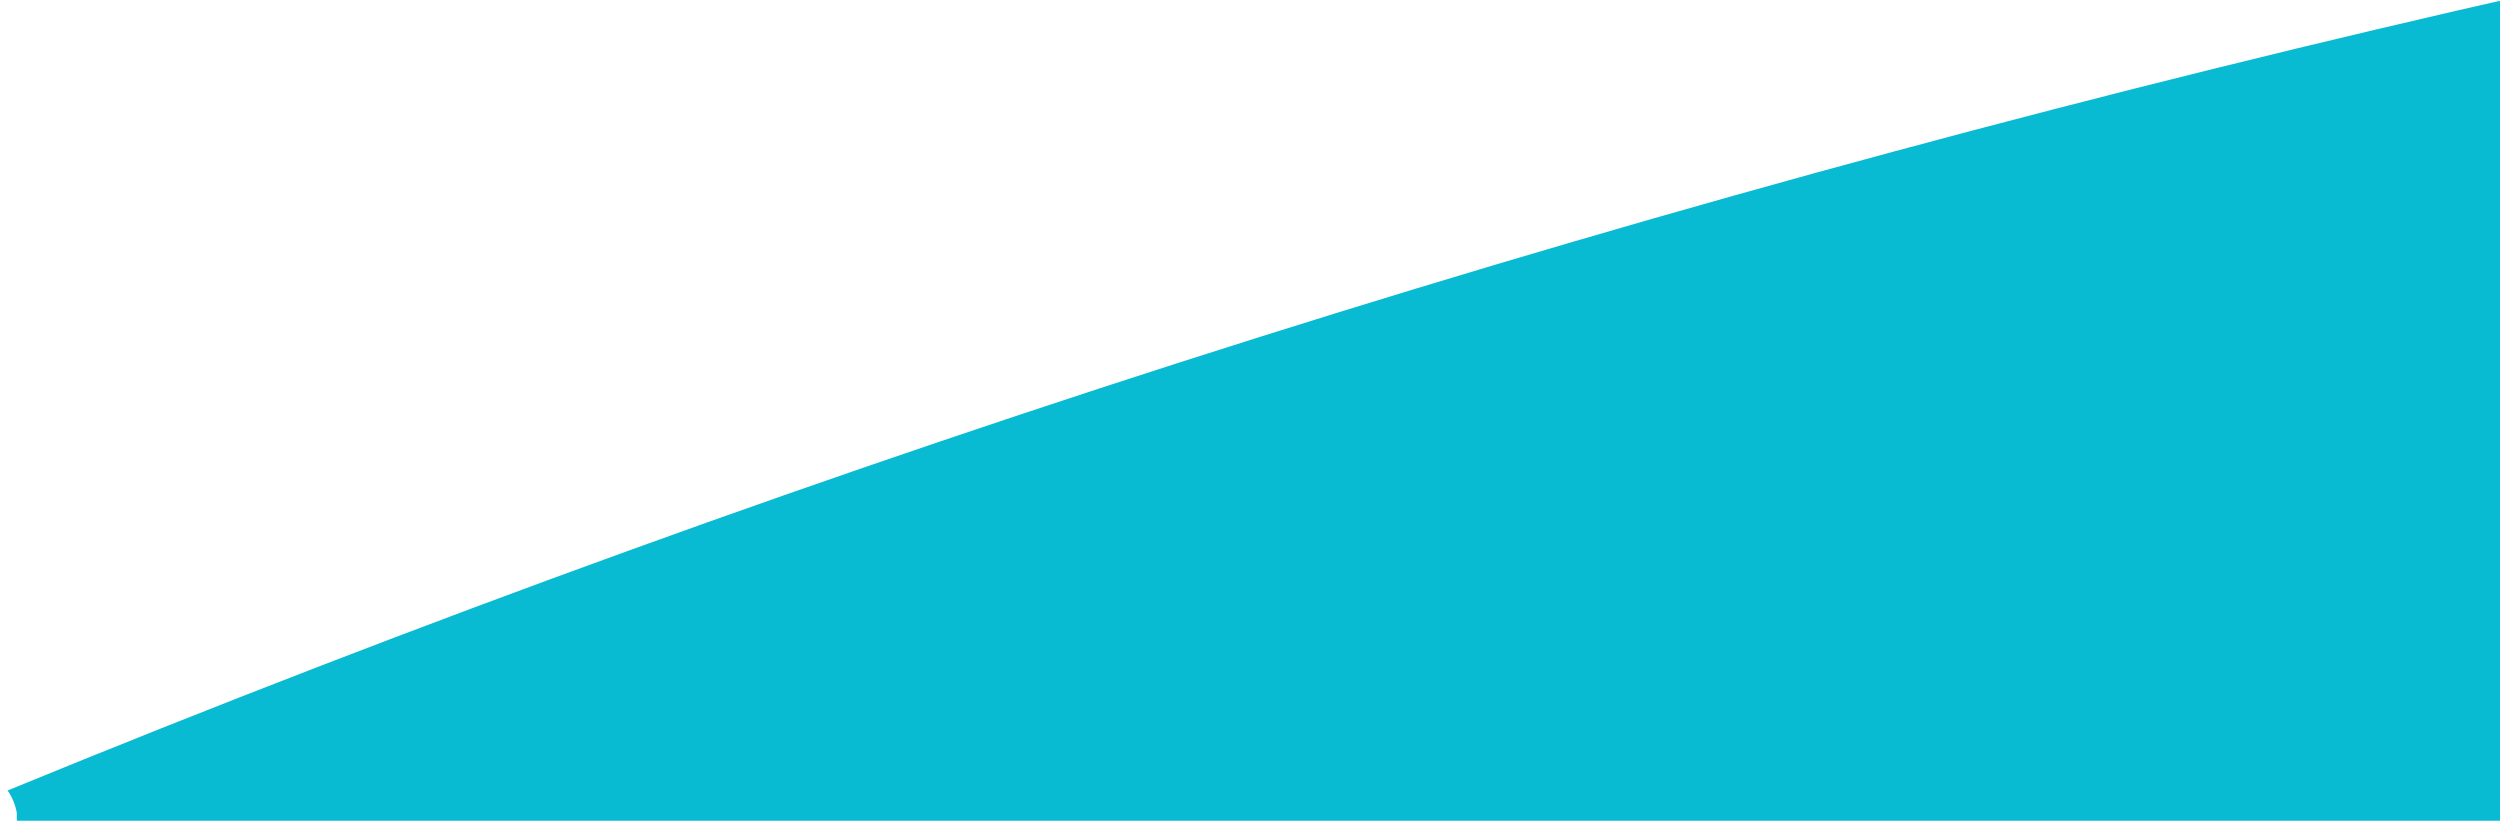 <svg width="198" height="65" viewBox="0 0 198 65" fill="none" xmlns="http://www.w3.org/2000/svg">
<g clip-path="url(#clip0_94_2165)">
<path d="M1476.47 534.416C1474.62 518.828 1468.59 504.03 1458.99 491.59C1448.75 477.802 1430.63 454.524 1405.35 425.324C1398.8 424.805 1392.3 423.747 1385.92 422.161C1384.04 421.891 1382.32 420.973 1381.05 419.566C1379.99 418.106 1379.91 416.159 1378.69 414.861C1377.47 413.564 1372.43 413.726 1370.56 411.536C1368.69 409.346 1369.34 406.507 1369.83 403.912C1370.8 397.922 1370.8 391.815 1369.83 385.825C1360.97 376.335 1351.54 366.44 1341.63 356.382C1341.12 357.009 1340.55 357.58 1339.92 358.085C1339.01 358.802 1337.97 359.317 1336.84 359.597C1335.72 359.876 1334.56 359.914 1333.42 359.708C1332.28 359.464 1331.23 358.934 1330.36 358.166C1329.49 357.399 1328.84 356.422 1328.46 355.328C1328.12 354.059 1327.98 352.746 1328.05 351.435C1328.05 348.677 1328.05 345.514 1328.05 342.594L1313.83 328.643C1313.83 330.671 1312.69 332.698 1310.82 332.698C1308.95 332.698 1308.14 331.239 1306.84 330.427C1304.7 329.557 1302.36 329.331 1300.09 329.779C1298.95 330.001 1297.78 329.906 1296.69 329.506C1295.6 329.105 1294.64 328.414 1293.92 327.507C1292.29 324.75 1293.92 320.208 1291.48 318.829C1290.43 318.464 1289.28 318.464 1288.23 318.829C1282 320.138 1275.62 320.52 1269.29 319.964C1268.8 315.666 1272.86 312.34 1276.69 310.15C1280.07 307.9 1283.11 305.167 1285.71 302.039C1194.6 217.355 1091.66 146.32 980.1 91.157C878.46 41.158 770.4 5.403 658.96 -15.095C658.84 -13.739 658.39 -12.432 657.66 -11.283C656.12 -9.499 653.27 -9.985 651 -10.715C650.5 -10.832 650.03 -11.053 649.62 -11.364C649.05 -11.932 649.13 -12.905 648.88 -13.716C648.61 -14.567 648.09 -15.313 647.37 -15.851C646.66 -16.389 645.8 -16.692 644.9 -16.717C644.02 -16.721 643.14 -16.543 642.33 -16.194C641.52 -15.845 640.79 -15.333 640.19 -14.69C639.68 -14.063 639.07 -13.516 638.4 -13.067C637.63 -12.718 636.8 -12.525 635.96 -12.5C634.99 -12.336 634 -12.336 633.03 -12.5C632.56 -12.639 632.14 -12.912 631.82 -13.287C631.51 -13.662 631.31 -14.121 631.25 -14.608C631.25 -15.906 633.2 -17.447 635.8 -18.907C560.9 -31.469 484.77 -35.009 409.029 -29.451C268.668 -21.894 130.59 9.229 0.601 62.607C0.974 63.14 1.224 63.75 1.332 64.391C1.332 65.608 1.332 66.825 1.332 68.041C1.332 69.258 4.421 71.367 5.477 73.394C5.756 74.061 5.885 74.781 5.855 75.503C5.825 76.225 5.636 76.932 5.303 77.574C4.97 78.215 4.5 78.776 3.926 79.217C3.353 79.658 2.689 79.969 1.982 80.126C0.526 80.299 -0.942 79.919 -2.131 79.063C-3.32 78.207 -4.144 76.936 -4.439 75.503C-4.503 73.708 -4.694 71.919 -5.008 70.15C-5.606 68.856 -6.497 67.718 -7.609 66.825L-7.527 66.257C-100.336 104.561 -187.03 156.206 -264.858 219.552C-317.025 259.361 -366.371 302.722 -412.542 349.326C-412.5 350.872 -412.748 352.413 -413.274 353.868C-414.408 356.94 -416.449 359.598 -419.126 361.492C-420.076 362.333 -421.211 362.939 -422.439 363.263C-423.667 363.587 -424.954 363.62 -426.197 363.358C-454.364 392.421 -480.927 422.989 -505.769 454.929C-503.656 454.929 -501.38 454.929 -499.267 455.416C-497.154 455.902 -494.228 456.795 -494.797 458.903C-497.638 459.817 -500.592 460.335 -503.575 460.445C-502.97 461.764 -502.66 463.199 -502.668 464.649C-502.676 466.1 -503 467.532 -503.619 468.845C-504.238 470.157 -505.137 471.319 -506.252 472.25C-507.368 473.181 -508.673 473.857 -510.077 474.233C-513.41 474.882 -517.311 474.233 -519.831 476.18C-520.651 477.177 -521.256 478.334 -521.606 479.576C-521.955 480.819 -522.043 482.12 -521.863 483.398V510.083C-528.199 508.462 -534.905 509.122 -540.801 511.948C-543.483 513.084 -545.759 513.976 -547.872 514.706C-553.12 523.521 -555.925 533.571 -556 543.824C-545.625 544.31 -535.342 545.997 -525.358 548.853C-524.136 549.033 -522.985 549.538 -522.025 550.313C-519.831 552.503 -522.025 556.558 -524.626 557.613C-527.599 558.478 -530.757 558.478 -533.729 557.613C-540.464 556.275 -547.396 556.275 -554.131 557.613C-554.131 558.667 -553.643 559.721 -553.237 560.776C-548.858 574.525 -539.839 586.334 -527.715 594.192C-527.715 594.192 -465.861 626.149 -431.724 577.971C-366.752 503.684 -297.464 433.268 -224.218 367.089C-228.201 361.979 -225.031 354.922 -217.309 353.138C-214.234 352.731 -211.119 352.731 -208.043 353.138C-137.412 291.982 -61.741 237.558 -0.375 219.714C-0.375 219.714 -170.33 485.264 -38.901 739.458C-38.571 740.45 -38.191 741.424 -37.763 742.378C-34.355 737.51 -30.401 733.048 -25.978 729.076C-23.982 726.834 -21.293 725.321 -18.338 724.777C-15.412 724.777 -12.079 727.048 -12.648 729.968C-14.132 730.101 -15.562 730.589 -16.817 731.391C-18.071 732.193 -19.114 733.285 -19.856 734.574C-20.597 735.864 -21.017 737.313 -21.078 738.798C-21.139 740.284 -20.84 741.762 -20.207 743.108C-18.585 745.228 -16.848 747.259 -15.005 749.191C-13.283 752.425 -12.382 756.032 -12.382 759.695C-12.382 763.357 -13.283 766.964 -15.005 770.198C-15.656 771.579 -16.068 773.06 -16.224 774.578C-15.896 777.616 -14.583 780.464 -12.485 782.689C-4.673 793.523 0.605 805.968 2.958 819.107C15.78 838.857 29.785 857.817 44.898 875.883L51.156 870.611C52.595 869.236 54.402 868.307 56.358 867.934C57.288 867.974 58.199 868.202 59.039 868.602C59.878 869.003 60.628 869.569 61.242 870.266C61.857 870.963 62.325 871.776 62.617 872.658C62.909 873.54 63.019 874.471 62.942 875.396C62.463 879.149 60.645 882.605 57.821 885.129L55.058 887.806C127.417 969.36 221.155 1029.14 325.718 1060.4C326.539 1058.68 327.7 1057.13 329.131 1055.86C329.684 1055.24 330.382 1054.77 331.163 1054.48C331.913 1054.37 332.679 1054.5 333.351 1054.85C334.023 1055.2 334.566 1055.75 334.902 1056.43C335.563 1057.79 336.107 1059.2 336.528 1060.65C336.96 1061.84 337.563 1062.96 338.316 1063.97C353.109 1068.19 368.308 1072.08 384.239 1075.57C449.2 1084.79 515.02 1086.45 580.37 1080.52C579.32 1079.79 578.41 1078.88 577.68 1077.84C579 1077.37 580.4 1077.16 581.8 1077.25C583.2 1077.33 584.56 1077.7 585.81 1078.33L588.01 1078.98C588.7 1079.17 589.36 1079.47 589.96 1079.87C692.53 1069.98 816.81 1039.32 921.82 960.317H922.31C923.2 954.411 922.15 948.375 919.3 943.122C918.83 942.365 918.48 941.546 918.24 940.688C918.17 939.766 918.36 938.841 918.79 938.023C919.22 937.204 919.88 936.525 920.68 936.065C921.56 935.563 922.53 935.246 923.54 935.134C924.54 935.022 925.56 935.117 926.53 935.414C927.5 935.71 928.39 936.202 929.16 936.858C929.93 937.514 930.56 938.321 931 939.228C931.73 942.255 931.92 945.383 931.57 948.475C931.62 949.901 931.84 951.317 932.22 952.693C955.32 934.333 976.73 913.947 996.19 891.78C996.19 891.78 1066.66 824.946 1107.79 754.382C1106.36 753.82 1105.12 752.866 1104.22 751.632C1103.31 750.398 1102.77 748.933 1102.67 747.407C1102.67 743.513 1107.22 741.161 1110.79 740.269C1112.36 739.876 1113.97 739.685 1115.59 739.701C1143.31 685.926 1150.13 632.476 1092.26 606.927C1092.26 606.927 1032.6 586.568 1001.15 659.566C1001.15 659.566 797.95 1064.05 344.574 921.628C344.574 921.628 94.803 843.277 56.765 594.192C53.754 594.504 50.712 594.201 47.824 593.3C48.15 591.171 49.005 589.158 50.311 587.444C51.617 585.73 53.333 584.369 55.302 583.486C48.659 525.036 52.346 465.876 66.193 408.697L67.087 405.453C65.787 404.885 64.405 404.642 63.104 404.074C62.438 403.843 61.842 403.446 61.373 402.921C60.904 402.396 60.576 401.76 60.422 401.073C60.422 399.207 61.722 397.666 63.186 396.45L68.956 391.34C70.113 390.437 71.033 389.268 71.639 387.933C72.284 385.846 72.284 383.613 71.639 381.526C71.262 380.5 71.132 379.401 71.259 378.316C71.386 377.231 71.767 376.192 72.37 375.28C74.809 372.442 76.922 372.766 78.872 374.307C98.136 328.075 143.083 246.48 234.035 198.788C234.035 196.436 234.035 193.759 234.035 191.651C233.698 188.162 234.652 184.672 236.717 181.836C237.539 180.901 238.532 180.131 239.643 179.565C240.587 179.058 241.668 178.859 242.731 178.998C243.629 179.285 244.455 179.758 245.156 180.388C245.856 181.017 246.415 181.787 246.795 182.648C248.34 185.162 249.884 187.757 251.347 190.353C269.961 182.103 289.309 175.613 309.137 170.968V170.076C307.757 165.745 307.017 161.237 306.942 156.693C306.814 154.558 307.062 152.416 307.674 150.366C308.054 149.366 308.702 148.489 309.548 147.831C310.393 147.173 311.404 146.759 312.469 146.635C313.726 146.809 314.924 147.273 315.968 147.991C317.013 148.71 317.874 149.662 318.484 150.772C321.973 155.812 324.431 161.49 325.718 167.48C341.564 164.565 357.582 162.668 373.672 161.803C373.501 158.193 374.316 154.605 376.03 151.421C377.899 147.771 380.988 144.445 380.988 140.39C380.988 139.336 380.988 138.281 380.988 137.227C380.992 136.697 381.138 136.177 381.409 135.721C381.68 135.265 382.068 134.889 382.532 134.631C384.239 133.901 385.946 135.523 387.083 136.983C390.694 140.673 392.734 145.615 392.773 150.772C392.285 154.422 390.01 157.909 389.847 161.397C392.854 161.397 395.862 161.397 398.95 161.397C419.705 162.6 440.303 165.722 460.48 170.725C460.9 169.724 461.12 168.648 461.12 167.561C461.12 166.475 460.9 165.399 460.48 164.398C459.5 162.776 457.63 161.884 456.58 160.262C455.97 159.182 455.61 157.977 455.54 156.74C455.47 155.503 455.69 154.266 456.17 153.124C456.37 152.319 456.79 151.586 457.39 151.015C458.93 149.718 461.21 151.015 463.24 151.015C464.29 151.111 465.34 150.92 466.29 150.462C467.23 150.005 468.03 149.299 468.61 148.42C472.02 142.742 461.7 140.309 464.87 134.712C465.43 133.963 466.16 133.343 466.98 132.896C467.81 132.448 468.72 132.182 469.66 132.117C471.54 131.711 473.48 131.711 475.35 132.117C476.29 132.357 477.14 132.823 477.85 133.474C478.56 134.125 479.1 134.94 479.42 135.848C479.42 137.065 479.42 138.443 479.9 139.66C480.39 140.877 483.16 143.229 484.62 145.175C485.77 146.816 486.22 148.84 485.89 150.813C485.55 152.785 484.46 154.548 482.83 155.72C480.46 156.784 477.98 157.6 475.43 158.153C473 159.045 470.56 161.235 471.04 163.83C471.53 166.426 475.27 167.561 476.98 169.914C478.02 171.58 478.43 173.569 478.12 175.51C563.38 200.654 682.45 270.488 647.18 464.257C641.3 502.747 623.9 538.567 597.27 567.021C597.36 567.654 597.59 568.261 597.92 568.806C598.55 569.705 599.32 570.498 600.2 571.158C603.14 573.708 605.63 576.722 607.59 580.08C608.46 581.276 608.83 582.754 608.65 584.216C608.39 584.95 607.93 585.6 607.33 586.099C606.73 586.598 606.01 586.928 605.24 587.055C603.69 587.055 602.15 587.055 600.6 587.785C597.83 588.966 594.9 589.731 591.91 590.056C591.43 590.058 590.96 589.957 590.52 589.761C590.09 589.565 589.7 589.279 589.39 588.92C588.73 587.756 588.36 586.447 588.33 585.108C588.14 583.822 587.53 582.632 586.61 581.712C585.69 580.793 584.5 580.192 583.21 579.998C556.96 601.33 520.22 617.471 468.77 619.174C446.73 616.427 425.212 610.498 404.884 601.573C402.689 602.628 399.519 601.573 397.894 603.763C396.268 605.953 397 605.304 396.431 606.034C395.766 606.605 394.988 607.03 394.148 607.282C393.308 607.533 392.424 607.606 391.554 607.494C389.766 607.494 387.571 607.494 386.677 605.71C386.475 604.829 386.475 603.914 386.677 603.033C386.455 599.333 386.455 595.622 386.677 591.921C351.077 571.239 317.834 535.146 319.54 473.097C319.54 473.097 340.104 342.35 443.166 383.31C453.55 387.365 464.54 389.694 475.68 390.204C503.8 391.664 545.25 383.959 548.83 326.859C549.84 314.315 547.54 301.726 542.17 290.343C536.79 278.96 528.52 269.179 518.19 261.972C497.95 248.264 464.22 235.936 408.622 235.936C397.976 236.414 387.38 237.688 376.924 239.748C375.058 240.451 373.425 241.659 372.209 243.236C369.934 246.48 364.65 251.347 362.781 244.858C362.735 244.21 362.735 243.559 362.781 242.911C312.388 255.402 234.522 289.954 202.011 385.906C195.394 402.3 190.649 419.387 187.868 436.842C188.907 436.913 189.916 437.22 190.818 437.741C191.719 438.261 192.49 438.98 193.07 439.843C193.664 440.64 193.984 441.607 193.984 442.601C193.984 443.594 193.664 444.561 193.07 445.358C191.74 446.392 190.121 446.987 188.437 447.062H186.649C178.521 508.136 185.511 604.331 280.933 686.332C280.933 686.332 283.696 688.846 289.061 692.983C289.829 692.27 290.674 691.645 291.58 691.117C293.299 690.396 295.171 690.117 297.026 690.306C297.656 690.253 298.289 690.368 298.86 690.639C299.431 690.91 299.92 691.327 300.277 691.847C301.28 693.314 301.971 694.971 302.306 696.715C302.642 698.459 302.615 700.253 302.228 701.986C302.263 702.173 302.263 702.366 302.228 702.554C355.547 739.539 504.37 816.106 679.2 675.544C706.13 653.836 728.79 627.324 746.01 597.356C742.88 600.405 740.15 603.839 737.88 607.575C735.47 611.357 731.73 614.104 727.4 615.281C726.33 615.503 725.23 615.509 724.16 615.297C723.09 615.085 722.07 614.659 721.17 614.046C720.26 613.433 719.49 612.644 718.9 611.728C718.31 610.811 717.91 609.785 717.73 608.711C717.73 603.763 723.58 600.6 728.54 601.33C730.03 601.695 731.59 601.695 733.09 601.33C736.1 599.951 735.2 595.409 733.09 592.651C730.98 589.894 728.62 586.893 729.68 583.729C730.75 582.412 732.17 581.407 733.77 580.822C735.37 580.237 737.1 580.093 738.78 580.404C740.45 580.752 742 581.535 743.27 582.675C744.54 583.815 745.49 585.27 746.01 586.893C746.34 589.05 746.89 591.169 747.64 593.219L748.21 593.868C749.75 591.192 751.3 588.353 752.84 585.757L752.35 580.81C751.96 579.003 752.28 577.116 753.25 575.538C754.88 574.238 756.93 573.575 759.02 573.672C762.43 566.751 765.68 559.532 768.77 552.016C768.03 550.145 767.57 548.179 767.39 546.176C767.31 545.139 767.53 544.101 768.02 543.183C768.51 542.264 769.25 541.502 770.15 540.985C771.01 540.823 771.89 540.823 772.75 540.985C768.22 534.839 764.3 528.265 761.05 521.357C757.55 513.585 754.48 505.624 751.86 497.511L747.88 485.994C745.93 481.734 745.25 477.002 745.93 472.367C747.07 468.069 750.4 464.257 751.78 460.363C752.55 454.115 752.55 447.795 751.78 441.546C751.78 435.22 758.37 428.244 763.81 431.326C766.82 433.03 767.8 436.842 769.26 440.005C770.72 443.168 774.22 446.332 777.39 444.79C780.56 443.249 780.23 439.762 781.04 436.68C781.76 433.415 783.75 430.567 786.57 428.759C789.39 426.951 792.81 426.328 796.08 427.028C797.44 397.214 795.94 367.339 791.61 337.808C791.61 337.808 764.87 206.007 673.84 131.225C673.84 131.225 775.68 138.524 926.45 218.092C928.13 216.7 930.24 215.938 932.43 215.938C934.61 215.938 936.72 216.7 938.4 218.092C940.2 220.103 941.31 222.63 941.57 225.311C941.53 225.607 941.53 225.907 941.57 226.203C1060.81 291.576 1208.41 401.479 1359.92 586.163C1373.7 599.403 1392.07 606.813 1411.2 606.845C1411.53 606.454 1411.94 606.138 1412.4 605.922C1412.87 605.706 1413.37 605.594 1413.88 605.594C1414.4 605.594 1414.9 605.706 1415.37 605.922C1415.83 606.138 1416.24 606.454 1416.57 606.845C1418.27 606.845 1420.06 606.845 1421.77 606.115C1421.69 605.823 1421.69 605.515 1421.77 605.223C1422.83 603.682 1425.1 603.844 1426.89 604.088C1427.41 604.127 1427.91 604.294 1428.35 604.574C1438.54 601.635 1448.14 596.941 1456.72 590.705C1456.72 590.705 1482.57 575.375 1478.58 536.119L1476.47 534.416ZM-498.21 535.47C-499.496 535.47 -500.754 535.089 -501.823 534.376C-502.892 533.663 -503.726 532.65 -504.218 531.464C-504.71 530.279 -504.839 528.974 -504.588 527.715C-504.337 526.457 -503.718 525.3 -502.808 524.393C-501.899 523.486 -500.74 522.868 -499.479 522.617C-498.218 522.367 -496.91 522.495 -495.722 522.986C-494.534 523.478 -493.518 524.309 -492.804 525.376C-492.089 526.443 -491.708 527.698 -491.708 528.981C-491.697 529.84 -491.858 530.693 -492.18 531.489C-492.502 532.286 -492.979 533.011 -493.584 533.622C-494.188 534.233 -494.909 534.718 -495.703 535.049C-496.497 535.381 -497.35 535.551 -498.21 535.551V535.47ZM-426.034 519.248C-426.847 520.222 -427.823 521.033 -428.554 522.006C-429.381 523.413 -430.333 524.743 -431.399 525.98C-431.935 526.598 -432.684 526.991 -433.498 527.081C-434.312 527.171 -435.129 526.952 -435.788 526.467C-436.176 525.832 -436.381 525.102 -436.381 524.358C-436.381 523.614 -436.176 522.885 -435.788 522.249C-434.857 518.922 -433.19 515.846 -430.911 513.246C-430.371 512.852 -429.74 512.599 -429.076 512.513C-428.412 512.426 -427.737 512.508 -427.113 512.75C-426.489 512.993 -425.937 513.388 -425.507 513.9C-425.077 514.412 -424.783 515.024 -424.653 515.679C-424.544 516.303 -424.583 516.943 -424.766 517.548C-424.95 518.154 -425.273 518.708 -425.709 519.167L-426.034 519.248ZM-404.983 496.781C-406.398 496.781 -407.781 496.363 -408.957 495.578C-410.133 494.794 -411.05 493.679 -411.591 492.375C-412.133 491.071 -412.274 489.636 -411.998 488.251C-411.722 486.867 -411.041 485.595 -410.041 484.597C-409.04 483.598 -407.766 482.919 -406.379 482.643C-404.991 482.368 -403.553 482.509 -402.246 483.049C-400.939 483.59 -399.822 484.504 -399.036 485.678C-398.25 486.852 -397.831 488.232 -397.831 489.644C-397.797 490.597 -397.959 491.548 -398.304 492.438C-398.65 493.328 -399.173 494.138 -399.842 494.821C-400.51 495.503 -401.311 496.043 -402.194 496.408C-403.078 496.773 -404.027 496.955 -404.983 496.943V496.781ZM-394.092 372.198C-394.31 372.626 -394.633 372.992 -395.031 373.262C-395.429 373.531 -395.889 373.696 -396.368 373.739C-397.086 373.676 -397.767 373.393 -398.318 372.928C-399.401 372.126 -400.267 371.066 -400.838 369.846C-401.274 369.113 -401.473 368.263 -401.407 367.413C-401.356 367.001 -401.168 366.617 -400.873 366.323C-400.579 366.029 -400.195 365.842 -399.781 365.791H-400.594C-399.67 365.249 -398.59 365.032 -397.528 365.174C-396.466 365.317 -395.482 365.81 -394.733 366.575C-393.985 367.341 -393.515 368.335 -393.398 369.398C-393.282 370.461 -393.526 371.533 -394.092 372.442V372.198ZM-366.294 493.861C-366.987 494.007 -367.707 493.944 -368.364 493.681C-369.021 493.418 -369.585 492.967 -369.984 492.384C-370.384 491.801 -370.601 491.113 -370.608 490.406C-370.616 489.7 -370.413 489.007 -370.025 488.416C-369.638 487.825 -369.084 487.362 -368.432 487.085C-367.781 486.809 -367.062 486.731 -366.367 486.863C-365.671 486.994 -365.031 487.329 -364.526 487.824C-364.021 488.319 -363.675 488.952 -363.531 489.644C-363.338 490.568 -363.521 491.532 -364.039 492.322C-364.557 493.113 -365.368 493.666 -366.294 493.861ZM-345.568 387.609C-346.172 386.493 -346.345 385.194 -346.056 383.959C-346.082 383.669 -346.036 383.376 -345.923 383.108C-345.809 382.839 -345.632 382.602 -345.405 382.418H-340.122C-339.381 382.623 -338.688 382.974 -338.084 383.45C-337.481 383.926 -336.979 384.518 -336.607 385.19C-336.236 385.863 -336.004 386.603 -335.923 387.366C-335.843 388.13 -335.917 388.902 -336.14 389.637C-336.25 389.978 -336.446 390.285 -336.709 390.529C-337.183 390.69 -337.697 390.69 -338.172 390.529C-340.212 390.334 -342.198 389.757 -344.024 388.826C-344.581 388.512 -345.077 388.1 -345.487 387.609H-345.568ZM-341.179 435.544C-341.221 435.275 -341.221 435.002 -341.179 434.733C-340.529 431.732 -340.204 424.919 -335.571 425.892C-330.938 426.865 -332.076 432.949 -335.083 435.058C-335.891 435.584 -336.803 435.929 -337.757 436.069C-338.711 436.209 -339.685 436.141 -340.61 435.869C-340.766 435.932 -340.941 435.932 -341.098 435.869L-341.179 435.544ZM-332.645 453.307C-333.552 454.716 -334.936 455.752 -336.546 456.227C-337.288 456.337 -338.046 456.226 -338.725 455.908C-339.405 455.591 -339.975 455.081 -340.366 454.442C-340.903 452.965 -341.028 451.37 -340.727 449.827C-340.427 448.284 -339.712 446.852 -338.659 445.683C-335.489 443.087 -333.701 447.954 -332.563 450.225C-332.167 450.761 -331.992 451.429 -332.076 452.09C-332.138 452.544 -332.336 452.968 -332.645 453.307ZM-300.133 404.642C-300.604 405.057 -301.211 405.287 -301.84 405.291H-303.059C-304.065 404.833 -304.899 404.068 -305.44 403.105C-305.981 402.142 -306.2 401.033 -306.066 399.937C-306.066 398.315 -302.978 394.017 -301.108 393.773C-299.239 393.53 -298.182 398.234 -298.182 399.937C-298.153 400.815 -298.312 401.689 -298.648 402.5C-298.984 403.311 -299.491 404.042 -300.133 404.642ZM-283.877 414.213C-284.283 414.699 -284.771 415.186 -285.34 415.105C-285.781 415.049 -286.201 414.882 -286.559 414.618L-290.948 411.617C-292.009 411.061 -292.864 410.179 -293.387 409.103C-293.575 408.31 -293.555 407.483 -293.327 406.701C-293.099 405.919 -292.671 405.209 -292.086 404.642C-289.485 401.641 -287.616 403.182 -285.015 405.128C-283.619 406.139 -282.67 407.649 -282.367 409.343C-282.063 411.037 -282.43 412.783 -283.389 414.213H-283.877ZM-262.257 356.869C-262.9 357.494 -263.698 357.936 -264.57 358.15C-265.442 358.364 -266.355 358.342 -267.215 358.085C-268.423 357.928 -269.618 357.684 -270.791 357.355C-271.567 357.17 -272.29 356.81 -272.904 356.301C-273.246 355.842 -273.469 355.305 -273.554 354.74C-273.639 354.174 -273.584 353.596 -273.392 353.057C-272.924 352.017 -272.293 351.059 -271.523 350.218C-269.409 347.785 -267.946 348.271 -265.101 348.109C-264.531 348.122 -263.976 348.296 -263.501 348.612C-263.026 348.928 -262.651 349.373 -262.419 349.894C-261.937 350.907 -261.687 352.016 -261.688 353.138C-261.442 354.419 -261.673 355.746 -262.338 356.869H-262.257ZM-214.139 291.495C-214.152 292.1 -214.305 292.693 -214.588 293.228C-214.87 293.763 -215.273 294.225 -215.765 294.577C-216.487 294.741 -217.237 294.741 -217.959 294.577H-223.893C-224.11 294.674 -224.346 294.723 -224.584 294.723C-224.822 294.723 -225.057 294.674 -225.275 294.577C-225.574 294.183 -225.719 293.692 -225.681 293.199C-225.681 291.576 -225.681 289.954 -225.681 288.332C-225.77 287.228 -225.603 286.117 -225.193 285.088C-223.893 282.654 -220.317 282.898 -217.634 283.466C-216.519 283.783 -215.544 284.47 -214.871 285.412C-213.75 287.29 -213.374 289.517 -213.814 291.658L-214.139 291.495ZM-47.517 614.47C-49.021 615.139 -50.693 615.337 -52.312 615.037C-58.08 614.284 -63.429 611.629 -67.512 607.494C-68.169 606.923 -68.625 606.155 -68.812 605.304C-68.812 603.439 -67.186 602.06 -65.398 601.573C-63.702 601.281 -62.092 600.616 -60.684 599.627L-62.554 599.14H-60.44C-58.002 599.708 -55.564 600.113 -53.206 600.762C-50.125 601.388 -47.412 603.193 -45.647 605.791C-44.863 607.104 -44.594 608.66 -44.895 610.159C-45.195 611.658 -46.043 612.992 -47.273 613.902L-47.517 614.47ZM-43.941 348.596C-44.764 349.536 -45.794 350.275 -46.95 350.753C-48.106 351.231 -49.357 351.437 -50.605 351.353C-53.1 351.264 -55.566 350.799 -57.921 349.975C-57.98 348.11 -57.488 346.269 -56.505 344.682C-55.522 343.096 -54.092 341.833 -52.394 341.053H-52.881C-51.983 340.772 -51.028 340.721 -50.105 340.905C-49.181 341.09 -48.319 341.503 -47.598 342.107C-46.867 342.756 -46.216 343.648 -45.322 343.891H-44.022C-42.64 344.54 -42.965 346.649 -44.022 347.785L-43.941 348.596ZM1096.81 715.612C1098.13 713.803 1099.99 712.449 1102.11 711.737C1104.24 711.024 1106.53 710.99 1108.68 711.638L1107.22 712.287C1109.64 713.219 1111.64 715.003 1112.84 717.303C1114.04 719.604 1114.35 722.262 1113.72 724.777C1113.54 725.567 1113.12 726.279 1112.5 726.805C1111.83 727.166 1111.07 727.334 1110.31 727.292H1105.35C1103.54 727.434 1101.72 727.242 1099.98 726.724C1099.02 726.208 1098.16 725.503 1097.48 724.65C1096.79 723.797 1096.29 722.815 1095.99 721.762C1095.69 720.708 1095.61 719.606 1095.76 718.522C1095.9 717.437 1096.26 716.392 1096.81 715.45V715.612ZM927.18 831.76C928.08 831.76 928.96 832.026 929.71 832.525C930.46 833.024 931.04 833.733 931.39 834.563C931.73 835.393 931.82 836.307 931.65 837.188C931.47 838.069 931.04 838.878 930.4 839.513C929.77 840.149 928.96 840.581 928.07 840.756C927.19 840.932 926.27 840.842 925.44 840.498C924.61 840.154 923.9 839.572 923.4 838.825C922.9 838.078 922.63 837.2 922.63 836.302C922.63 835.662 922.76 835.029 923.02 834.443C923.28 833.858 923.66 833.334 924.13 832.905C924.61 832.476 925.17 832.152 925.78 831.955C926.39 831.758 927.03 831.691 927.67 831.76H927.18ZM848.18 911.57L850.05 910.11V911.003C852.2 909.944 854.43 909.049 856.72 908.326C855.98 912.057 858.34 916.437 856.06 919.438C853.79 922.439 849.64 921.628 846.23 920.736C847.21 917.385 848.49 914.128 850.05 911.003L848.59 911.57H848.18ZM758.77 952.125L756.99 951.719C758.95 953.081 760.44 955.036 761.21 957.298C761.99 959.56 762.01 962.011 761.29 964.291C761.09 965.109 760.6 965.827 759.91 966.319C758.61 967.13 756.9 966.319 755.68 965.426C754.13 964.458 752.86 963.104 751.99 961.497C751.12 959.891 750.69 958.087 750.73 956.261C751.21 952.692 755.93 949.854 758.85 952.206L758.77 952.125ZM712.44 944.014C713.86 944.014 715.24 944.432 716.42 945.217C717.59 946.001 718.51 947.116 719.05 948.42C719.59 949.724 719.74 951.159 719.46 952.544C719.18 953.928 718.5 955.2 717.5 956.198C716.5 957.197 715.23 957.876 713.84 958.152C712.45 958.427 711.01 958.286 709.71 957.746C708.4 957.205 707.28 956.291 706.5 955.117C705.71 953.943 705.29 952.563 705.29 951.151C705.23 950.11 705.41 949.069 705.8 948.102C706.19 947.136 706.8 946.269 707.57 945.563C708.34 944.857 709.25 944.33 710.25 944.02C711.25 943.71 712.3 943.625 713.34 943.771L712.44 944.014ZM670.67 999.49H668.47C669.69 997.55 673.11 998.44 673.84 1000.63C674.09 1001.74 674.01 1002.9 673.58 1003.96C673.16 1005.01 672.43 1005.92 671.48 1006.55C670.34 1007.43 669.03 1008.07 667.63 1008.4C666.23 1008.74 664.77 1008.77 663.35 1008.5C663.06 1007.4 663.02 1006.25 663.26 1005.14C663.49 1004.03 663.99 1002.99 664.7 1002.1C665.41 1001.22 666.32 1000.51 667.36 1000.04C668.4 999.58 669.53 999.36 670.67 999.41V999.49ZM644.98 1029.18C645.98 1029.18 646.95 1029.47 647.78 1030.03C648.61 1030.58 649.26 1031.36 649.64 1032.28C650.02 1033.2 650.12 1034.21 649.93 1035.19C649.73 1036.16 649.25 1037.06 648.55 1037.76C647.84 1038.47 646.94 1038.94 645.97 1039.14C644.99 1039.33 643.97 1039.23 643.05 1038.85C642.13 1038.47 641.35 1037.83 640.79 1037C640.24 1036.17 639.94 1035.2 639.94 1034.21C639.94 1032.87 640.47 1031.59 641.42 1030.65C642.36 1029.71 643.65 1029.18 644.98 1029.18ZM461.13 1039.24C462.27 1039.24 463.39 1039.57 464.34 1040.21C465.28 1040.84 466.02 1041.74 466.46 1042.79C466.9 1043.84 467.01 1045 466.79 1046.12C466.57 1047.23 466.02 1048.26 465.21 1049.07C464.4 1049.87 463.37 1050.42 462.25 1050.64C461.14 1050.86 459.98 1050.75 458.92 1050.31C457.87 1049.88 456.96 1049.14 456.33 1048.19C455.7 1047.25 455.36 1046.13 455.36 1044.99C455.44 1043.52 456.09 1042.14 457.16 1041.13C458.23 1040.12 459.65 1039.56 461.13 1039.56V1039.24ZM440.403 1054.24C441.319 1054.24 442.215 1054.51 442.977 1055.02C443.738 1055.53 444.33 1056.25 444.68 1057.09C445.03 1057.94 445.13 1058.87 444.95 1059.77C444.77 1060.66 444.33 1061.49 443.679 1062.13C443.031 1062.78 442.205 1063.22 441.307 1063.4C440.408 1063.58 439.476 1063.48 438.63 1063.14C437.783 1062.79 437.06 1062.19 436.551 1061.43C436.041 1060.67 435.77 1059.78 435.77 1058.86C435.87 1057.7 436.4 1056.62 437.256 1055.82C438.112 1055.03 439.234 1054.58 440.403 1054.56V1054.24ZM353.109 1034.21C353.971 1032.89 355.198 1031.85 356.641 1031.22C358.084 1030.58 359.681 1030.38 361.237 1030.64L360.099 1029.66L362.781 1031.04C362.296 1030.97 361.803 1030.97 361.318 1031.04L366.032 1035.1C366.987 1035.59 367.789 1036.33 368.348 1037.25C368.907 1038.17 369.203 1039.22 369.203 1040.29C369.203 1041.36 368.907 1042.41 368.348 1043.33C367.789 1044.25 366.987 1044.99 366.032 1045.48C363.106 1048.08 358.717 1050.51 355.547 1048.24C354.521 1047.44 353.735 1046.37 353.271 1045.16C352.45 1043.53 352.022 1041.74 352.022 1039.92C352.022 1038.11 352.45 1036.32 353.271 1034.69L353.109 1034.21ZM346.281 1052.05C346.857 1051.25 347.573 1050.57 348.395 1050.02H347.582L351.402 1048.48C350.307 1048.82 349.267 1049.31 348.313 1049.94C349.148 1049.86 349.989 1049.97 350.776 1050.26C351.563 1050.55 352.274 1051.01 352.859 1051.61C353.444 1052.21 353.887 1052.93 354.155 1053.72C354.423 1054.51 354.51 1055.36 354.409 1056.19C354.14 1057.04 353.648 1057.81 352.983 1058.41C352.318 1059.01 351.504 1059.42 350.626 1059.6C349.748 1059.78 348.837 1059.73 347.988 1059.44C347.138 1059.16 346.381 1058.65 345.794 1057.97C345.222 1057.07 344.919 1056.03 344.919 1054.97C344.919 1053.91 345.222 1052.87 345.794 1051.97L346.281 1052.05ZM275.731 1021.07C274.834 1021.38 273.871 1021.47 272.933 1021.31C271.995 1021.16 271.111 1020.77 270.366 1020.17C269.094 1019.41 268.058 1018.3 267.37 1016.99C266.682 1015.67 266.369 1014.19 266.465 1012.71C266.569 1011.99 266.831 1011.31 267.232 1010.7C267.632 1010.09 268.161 1009.58 268.782 1009.2C269.403 1008.82 270.099 1008.59 270.823 1008.51C271.546 1008.43 272.278 1008.5 272.967 1008.74L269.31 1009.39C272.138 1010.03 274.712 1011.5 276.706 1013.61C277.174 1014.14 277.522 1014.77 277.728 1015.45C277.934 1016.13 277.992 1016.85 277.9 1017.55C277.808 1018.26 277.567 1018.94 277.193 1019.54C276.819 1020.15 276.321 1020.67 275.731 1021.07ZM273.699 923.088L272.236 922.277C273.13 921.628 274.512 922.277 275.162 923.088C275.719 924.041 276.182 925.046 276.544 926.089C277.804 927.809 279.248 929.386 280.851 930.793C282.233 932.415 283.127 935.011 281.664 936.552C278.535 937.806 275.04 937.806 271.911 936.552C270.319 935.905 268.975 934.772 268.069 933.314C267.164 931.857 266.744 930.151 266.871 928.441C266.943 927.62 267.177 926.82 267.559 926.09C267.942 925.359 268.465 924.711 269.1 924.183C269.735 923.655 270.468 923.258 271.257 923.014C272.047 922.771 272.876 922.685 273.699 922.763V923.088ZM268.334 992.27H267.115C267.85 992.32 268.561 992.56 269.178 992.96C269.795 993.36 270.299 993.91 270.642 994.56C270.984 995.22 271.154 995.94 271.134 996.68C271.114 997.41 270.906 998.13 270.529 998.76C270.036 999.31 269.411 999.73 268.713 999.97C268.015 1000.22 267.266 1000.28 266.536 1000.16C265.806 1000.04 265.119 999.74 264.538 999.28C263.957 998.82 263.502 998.23 263.214 997.55C263.041 996.83 263.05 996.07 263.24 995.36C263.431 994.64 263.796 993.99 264.304 993.45C264.812 992.91 265.446 992.51 266.15 992.27C266.854 992.04 267.604 991.98 268.334 992.11V992.27ZM208.513 862.5C209.524 862.481 210.528 862.682 211.454 863.088C212.38 863.494 213.207 864.096 213.877 864.852C214.68 865.853 215.201 867.05 215.387 868.318C215.572 869.587 215.416 870.882 214.934 872.071C213.644 872.444 212.268 872.393 211.009 871.925C209.75 871.458 208.676 870.599 207.944 869.475C207.308 868.395 207.021 867.146 207.123 865.898C207.224 864.649 207.71 863.462 208.513 862.5C207.974 862.42 207.426 862.42 206.887 862.5L208.757 862.013L208.513 862.5ZM180.472 922.763C180.738 921.852 181.335 921.072 182.147 920.577C182.959 920.082 183.926 919.907 184.861 920.087L181.853 919.113C184.957 919.179 188.052 919.45 191.119 919.925C192.655 920.2 194.09 920.878 195.276 921.89C196.461 922.902 197.355 924.212 197.865 925.683C198.597 928.684 195.752 932.334 192.745 931.523C191.728 931.112 190.771 930.566 189.9 929.901C188.542 929.028 187.017 928.448 185.421 928.197C183.826 927.945 182.195 928.029 180.634 928.441C180.148 926.607 180.148 924.678 180.634 922.844L180.472 922.763ZM116.098 784.23C116.648 783.308 117.419 782.536 118.341 781.984C119.263 781.432 120.307 781.117 121.382 781.067H123.007C122.472 780.942 121.916 780.942 121.382 781.067L123.739 787.312C125.111 790.161 125.673 793.331 125.364 796.477C125.161 798.028 124.359 799.438 123.129 800.408C121.9 801.377 120.339 801.829 118.781 801.668C115.042 800.776 114.229 795.91 114.391 792.097C114.247 789.292 114.835 786.497 116.098 783.987V784.23ZM109.596 847.413C109.729 846.285 110.193 845.22 110.931 844.354C111.668 843.488 112.646 842.859 113.741 842.547C115.835 844.262 117.433 846.501 118.374 849.036C118.796 850.327 118.702 851.732 118.111 852.956C117.52 854.18 116.479 855.129 115.204 855.606C114.217 855.765 113.205 855.608 112.314 855.156C111.423 854.704 110.699 853.981 110.246 853.091C109.326 851.317 109.095 849.266 109.596 847.332V847.413ZM88.951 900.783C89.953 898.041 91.879 895.731 94.4 894.252C96.921 892.772 99.88 892.213 102.769 892.672L101.306 893.402C103.218 893.11 105.17 893.226 107.034 893.743C108.897 894.261 110.63 895.167 112.116 896.403C112.558 896.754 112.918 897.197 113.172 897.701C113.272 898.364 113.119 899.041 112.742 899.596C112.366 900.152 111.794 900.547 111.14 900.702C109.791 900.866 108.426 900.866 107.076 900.702C101.956 901.107 98.054 906.217 92.934 906.136C92.171 906.171 91.412 906.011 90.729 905.67C90.046 905.329 89.462 904.819 89.032 904.189C88.75 903.551 88.605 902.86 88.605 902.162C88.605 901.464 88.75 900.773 89.032 900.134L88.951 900.783ZM63.592 745.298C67.331 745.298 70.338 750.164 70.338 756.166C70.338 762.168 67.331 767.035 63.592 767.035C59.853 767.035 56.846 762.168 56.846 756.166C56.846 750.164 59.853 745.298 63.592 745.298ZM74.89 291.09C74.256 292.435 73.238 293.564 71.964 294.334C71.23 294.95 70.319 295.319 69.363 295.388C68.78 295.381 68.212 295.21 67.723 294.894C67.234 294.579 66.844 294.131 66.599 293.604C66.404 293.056 66.376 292.462 66.521 291.899C66.666 291.335 66.976 290.827 67.412 290.441L66.112 291.009L68.225 289.062C69.769 287.602 71.964 286.061 73.833 287.115C74.444 287.553 74.889 288.183 75.096 288.905C75.303 289.626 75.259 290.396 74.971 291.09H74.89ZM70.744 274.868C71.612 276.32 72.217 277.912 72.533 279.572C72.687 280.411 72.657 281.272 72.447 282.098C72.236 282.924 71.85 283.695 71.313 284.358C69.599 285.813 67.382 286.541 65.136 286.385C64.168 286.549 63.179 286.549 62.21 286.385C61.109 285.91 60.115 285.221 59.284 284.358C57.4 283.005 56.072 281.017 55.545 278.761C55.348 277.743 55.348 276.697 55.545 275.679C56.602 270.326 58.959 270.731 63.673 271.056C65.37 271.052 67.034 271.53 68.469 272.435C69.326 273.176 70.018 274.087 70.501 275.111L70.744 274.868ZM60.422 251.752C62.785 253.106 64.77 255.03 66.193 257.349C67.493 259.133 68.794 261.485 67.575 263.27C66.355 265.054 63.186 264.486 61.966 262.702C61.654 262.142 61.271 261.625 60.829 261.161C59.937 260.832 58.957 260.832 58.065 261.161C56.183 261.178 54.358 261.804 52.863 262.945C52.124 263.839 51.546 264.854 51.156 265.946C50.185 268.234 49.016 270.432 47.661 272.516C47.443 272.98 47.07 273.353 46.605 273.57C46.605 273.57 45.792 273.57 45.304 273.57C43.89 273.157 42.526 272.586 41.24 271.867C40.792 271.633 40.403 271.3 40.102 270.894C39.208 269.028 46.361 261.566 47.743 259.295C50.506 254.753 54.326 249.481 60.422 252.239V251.752ZM52.294 243.641C52.164 244.306 51.855 244.923 51.4 245.426C50.722 245.935 49.922 246.256 49.079 246.356C48.237 246.456 47.383 246.331 46.605 245.993C44.876 245.429 43.255 244.579 41.809 243.479C41.558 243.325 41.36 243.099 41.24 242.83C41.24 242.262 41.24 241.614 41.809 241.046L43.922 238.288C44.224 237.767 44.634 237.317 45.125 236.967C45.615 236.617 46.175 236.376 46.767 236.26H46.117C47.059 236.258 47.99 236.46 48.846 236.852C49.702 237.244 50.463 237.817 51.075 238.531C51.69 239.249 52.133 240.096 52.372 241.009C52.612 241.922 52.641 242.878 52.457 243.803L52.294 243.641ZM33.112 191.407L32.056 190.758H34.982C34.323 190.951 33.713 191.283 33.194 191.732C34.494 192.543 35.957 193.111 37.257 193.841C38.181 194.191 39.001 194.769 39.641 195.52C40.28 196.272 40.719 197.173 40.915 198.139C40.915 201.303 36.932 203.411 34.006 202.032C32.909 201.5 31.997 200.651 31.388 199.595C30.779 198.54 30.502 197.326 30.593 196.112C30.693 195.249 30.969 194.416 31.402 193.663C31.835 192.911 32.417 192.253 33.112 191.732V191.407ZM19.295 162.614C18.862 162.652 18.427 162.652 17.994 162.614C15.616 163.275 13.42 164.467 11.573 166.101C9.46 167.399 6.371 168.048 4.827 166.101C5.775 162.75 7.257 159.574 9.216 156.693L9.866 156.125V156.693C12.853 156.049 15.973 156.51 18.644 157.991C19.498 158.398 20.187 159.085 20.595 159.937C20.709 160.145 20.78 160.372 20.805 160.607C20.83 160.842 20.807 161.08 20.739 161.306C20.671 161.533 20.559 161.743 20.408 161.926C20.258 162.109 20.073 162.26 19.864 162.37L19.295 162.614ZM12.142 194.327C14.824 193.111 17.588 196.598 17.182 199.518C17.182 200.573 16.531 201.789 15.475 202.032C14.672 202.125 13.863 201.923 13.199 201.465L9.297 199.437C8.542 199.109 7.894 198.575 7.428 197.896C7.304 197.55 7.254 197.183 7.283 196.817C7.312 196.451 7.418 196.095 7.595 195.773C7.772 195.451 8.015 195.17 8.308 194.949C8.602 194.728 8.939 194.571 9.297 194.489C10.733 194.088 12.251 194.088 13.686 194.489L12.142 193.922V194.327ZM5.396 85.723H4.502L7.916 83.857C7.023 84.435 6.18 85.086 5.396 85.804C8.403 85.804 11.817 87.264 11.98 90.184C11.933 91.285 11.501 92.334 10.758 93.149C10.015 93.965 9.009 94.494 7.916 94.645C5.702 94.889 3.465 94.465 1.495 93.428C1.948 90.461 3.412 87.739 5.64 85.723H5.396ZM-199.915 233.827C-199.799 233.119 -199.54 232.441 -199.155 231.835C-198.77 231.228 -198.267 230.705 -197.676 230.296C-197.084 229.888 -196.417 229.602 -195.712 229.456C-195.008 229.31 -194.281 229.307 -193.576 229.447L-194.307 229.042L-192.194 229.772C-192.653 229.725 -193.116 229.725 -193.576 229.772C-192.019 230.39 -190.745 231.559 -189.995 233.054C-189.246 234.55 -189.074 236.269 -189.512 237.883C-189.804 238.724 -190.342 239.458 -191.056 239.991C-191.784 240.45 -192.634 240.677 -193.494 240.64C-194.37 240.63 -195.234 240.444 -196.035 240.093C-196.836 239.742 -197.558 239.234 -198.158 238.597C-198.758 237.961 -199.222 237.211 -199.524 236.391C-199.826 235.571 -199.959 234.699 -199.915 233.827ZM-181.384 259.052C-181.731 260.003 -182.429 260.786 -183.335 261.242C-183.897 261.36 -184.479 261.36 -185.041 261.242C-186.95 261.334 -188.837 260.796 -190.409 259.711C-191.981 258.626 -193.151 257.055 -193.738 255.24C-193.784 254.425 -193.659 253.61 -193.37 252.846C-193.081 252.083 -192.635 251.389 -192.061 250.808C-191.487 250.227 -190.797 249.773 -190.036 249.475C-189.275 249.176 -188.459 249.04 -187.642 249.076C-186.573 249.008 -185.503 249.201 -184.526 249.639C-183.549 250.077 -182.693 250.747 -182.034 251.59C-181.359 252.67 -180.949 253.894 -180.836 255.162C-180.723 256.43 -180.91 257.707 -181.384 258.89V259.052ZM-168.867 241.614C-169.593 241.094 -170.169 240.394 -170.54 239.583C-170.911 238.772 -171.063 237.878 -170.98 236.99C-170.923 236.556 -170.776 236.139 -170.548 235.764C-170.321 235.39 -170.018 235.067 -169.659 234.815C-169.3 234.563 -168.892 234.389 -168.462 234.303C-168.032 234.216 -167.589 234.22 -167.16 234.314H-168.217C-166.415 234.069 -164.58 234.236 -162.852 234.8C-161.99 235.101 -161.252 235.678 -160.753 236.441C-160.253 237.204 -160.019 238.109 -160.089 239.018C-160.089 239.91 -160.901 240.721 -160.901 241.695C-160.821 242.205 -160.821 242.725 -160.901 243.236C-161.389 244.29 -162.852 244.128 -163.909 243.722C-165.634 243.267 -167.26 242.497 -168.704 241.451L-168.867 241.614ZM-160.739 303.743C-161.063 303.92 -161.426 304.013 -161.796 304.013C-162.165 304.013 -162.528 303.92 -162.852 303.743C-163.245 303.201 -163.445 302.545 -163.421 301.877C-163.589 300.105 -163.424 298.317 -162.933 296.605C-162.699 295.741 -162.223 294.962 -161.561 294.358C-160.899 293.755 -160.078 293.353 -159.195 293.199L-159.845 294.01C-159.199 294.003 -158.559 294.136 -157.969 294.399C-157.38 294.663 -156.855 295.051 -156.43 295.537C-156.005 296.022 -155.69 296.594 -155.508 297.213C-155.326 297.831 -155.28 298.482 -155.374 299.119C-155.721 300.298 -156.393 301.357 -157.312 302.174C-158.232 302.991 -159.363 303.535 -160.576 303.743H-160.739ZM-40.039 129.521C-42.346 130.209 -44.804 130.209 -47.11 129.521C-47.506 129.385 -47.867 129.164 -48.167 128.873C-48.684 128.323 -48.974 127.599 -48.98 126.845C-48.998 125.204 -48.579 123.588 -47.765 122.163C-46.95 120.738 -45.771 119.554 -44.347 118.734H-45.647L-43.372 118.166L-44.347 118.815C-42.54 118.701 -40.732 119.006 -39.064 119.707C-37.97 120.129 -37.042 120.891 -36.417 121.88C-35.792 122.87 -35.504 124.034 -35.595 125.2C-35.687 126.366 -36.153 127.472 -36.924 128.353C-37.695 129.234 -38.731 129.843 -39.877 130.089L-40.039 129.521ZM-14.924 100.728C-14.979 99.92 -14.736 99.121 -14.243 98.479C-13.749 97.837 -13.037 97.396 -12.242 97.24C-10.627 96.903 -8.946 97.12 -7.47 97.856C-5.995 98.592 -4.812 99.804 -4.114 101.296V100.485C-4.114 101.215 -2.813 101.215 -2.163 100.971C-1.513 100.728 -0.944 100.079 -0.212 99.836C0.519 99.592 3.527 101.133 5.477 101.052C8.81 101.052 9.297 95.618 12.386 94.401C15.475 93.185 17.832 95.943 18.97 98.538C19.505 99.594 19.784 100.761 19.784 101.945C19.784 103.128 19.505 104.295 18.97 105.351C17.1 108.514 12.63 108.433 8.972 107.947C9.711 110.081 9.919 112.362 9.579 114.594C9.239 116.826 8.362 118.943 7.022 120.762C6.388 121.787 5.46 122.598 4.358 123.09C3.257 123.582 2.032 123.731 0.844 123.519C-0.076 123.087 -0.881 122.442 -1.502 121.638C-2.124 120.834 -2.546 119.894 -2.732 118.896C-3.028 116.89 -3.574 114.928 -4.357 113.056C-5.971 110.774 -8.083 108.888 -10.535 107.541C-11.753 106.874 -12.798 105.933 -13.588 104.793C-14.379 103.652 -14.891 102.344 -15.086 100.971L-14.924 100.728ZM-5.495 208.116C-6.582 204.94 -7.425 201.686 -8.015 198.383C-9.327 195.755 -10.468 193.046 -11.429 190.272C-12.242 185.567 -8.34 181.431 -3.951 184.594C-1.401 188.133 0.753 191.941 2.47 195.949C3.608 198.869 2.47 202.762 4.258 204.952C6.046 207.142 9.866 206.656 10.517 209.17C11.167 211.684 9.216 212.82 7.428 213.469C5.015 214.315 2.379 214.273 -0.005 213.351C-2.389 212.429 -4.365 210.687 -5.577 208.44L-5.495 208.116ZM9.379 373.902C8.771 374.912 7.97 375.794 7.022 376.497C5.596 377.979 3.701 378.924 1.657 379.174C0.334 379.023 -0.946 378.608 -2.105 377.953C-3.264 377.298 -4.279 376.417 -5.089 375.362C-5.73 374.881 -6.263 374.271 -6.655 373.573C-7.047 372.875 -7.289 372.103 -7.365 371.306C-7.365 369.522 -5.739 368.224 -4.276 367.17L0.194 363.925V364.736C1.494 364.448 2.844 364.459 4.139 364.768C5.435 365.077 6.643 365.677 7.672 366.521C8.673 367.399 9.358 368.58 9.622 369.884C9.887 371.188 9.715 372.542 9.135 373.739L9.379 373.902ZM6.453 225.554C6.169 225.551 5.89 225.484 5.637 225.357C5.383 225.231 5.162 225.048 4.99 224.824C4.912 224.477 4.912 224.117 4.99 223.77C4.99 221.904 4.99 219.958 4.99 218.092C4.831 217.702 4.831 217.266 4.99 216.875C5.27 216.589 5.646 216.415 6.046 216.389C10.354 215.172 20.433 209.981 24.171 213.793C24.59 214.148 24.877 214.634 24.984 215.172C25.364 216.109 25.364 217.156 24.984 218.092C24.602 219.764 23.655 221.253 22.302 222.31C21.001 222.859 19.636 223.24 18.238 223.445C17.263 223.445 16.369 224.256 15.393 224.662C12.539 225.932 9.379 226.355 6.29 225.878L6.453 225.554ZM18.401 355.328C16.85 355.061 15.378 354.451 14.093 353.543C13.449 353.219 12.892 352.746 12.467 352.165C12.13 351.455 12.043 350.652 12.22 349.886C12.397 349.121 12.828 348.438 13.443 347.947C14.72 347.027 16.195 346.416 17.75 346.162L16.45 345.676C17.154 345.319 17.931 345.129 18.72 345.122C19.51 345.114 20.29 345.289 21.001 345.632C21.711 345.975 22.333 346.478 22.817 347.1C23.3 347.723 23.633 348.449 23.789 349.221C23.945 349.993 23.92 350.791 23.716 351.552C23.512 352.313 23.135 353.017 22.613 353.608C22.091 354.199 21.439 354.662 20.709 354.961C19.978 355.259 19.188 355.385 18.401 355.328ZM34.657 262.702C34.657 262.702 33.681 263.351 33.194 263.756C30.755 265.784 31.974 269.758 31.405 272.84C31.172 274.007 30.656 275.098 29.903 276.02C29.149 276.942 28.182 277.667 27.084 278.131C25.987 278.594 24.792 278.783 23.604 278.681C22.417 278.579 21.272 278.189 20.27 277.545C17.974 275.732 16.275 273.274 15.393 270.488C13.112 266.047 11.757 261.191 11.411 256.213C11.286 255.762 11.286 255.285 11.411 254.834C11.718 254.392 12.073 253.984 12.467 253.618C14.207 251.563 15.334 249.062 15.718 246.399C16.039 243.734 17.142 241.222 18.888 239.18C26.447 231.637 26.041 247.291 26.203 250.454C26.144 251.465 26.43 252.466 27.016 253.293C27.714 253.957 28.589 254.408 29.536 254.591C31.396 255.063 33.086 256.046 34.413 257.43C35.053 258.143 35.406 259.068 35.406 260.025C35.406 260.983 35.053 261.907 34.413 262.621L34.657 262.702ZM35.551 214.037C35.482 213.039 35.68 212.041 36.122 211.144C36.564 210.246 37.237 209.482 38.07 208.927C39.782 207.866 41.746 207.279 43.76 207.224V207.872C44.874 208.135 45.873 208.751 46.606 209.629C47.339 210.506 47.766 211.598 47.824 212.739C47.84 213.866 47.591 214.982 47.097 215.996C46.603 217.01 45.877 217.895 44.979 218.579C44.539 219.002 44.015 219.329 43.441 219.538C42.868 219.748 42.256 219.835 41.647 219.795C40.789 219.632 39.982 219.271 39.289 218.741C37.47 217.689 36.13 215.973 35.551 213.955V214.037ZM50.587 380.309C50.244 381.302 49.689 382.208 48.959 382.965C48.229 383.721 47.342 384.31 46.361 384.689C45.759 385.128 45.058 385.409 44.32 385.508C43.582 385.607 42.83 385.521 42.134 385.257C41.579 384.894 41.13 384.39 40.834 383.797C39.788 382.07 39.426 380.016 39.816 378.036C40.207 376.056 41.323 374.293 42.947 373.091H43.597H43.11C44.989 373.452 46.782 374.167 48.393 375.199C49.229 375.742 49.894 376.51 50.311 377.414C50.728 378.319 50.88 379.322 50.75 380.309H50.587ZM55.952 329.373C54.874 330.369 53.513 331.006 52.056 331.195C50.6 331.384 49.121 331.116 47.824 330.427C47.222 330.086 46.702 329.618 46.298 329.057C45.895 328.496 45.618 327.854 45.487 327.176C45.356 326.498 45.373 325.799 45.538 325.129C45.703 324.458 46.011 323.83 46.442 323.29C47.347 322.61 48.397 322.146 49.511 321.935C50.624 321.724 51.771 321.772 52.863 322.073V321.587L53.676 322.154C54.651 323.939 57.74 324.506 57.984 326.615C57.989 327.18 57.85 327.738 57.58 328.234C57.31 328.731 56.917 329.151 56.439 329.454L55.952 329.373ZM72.777 360.275C72.532 361.661 72.151 363.02 71.639 364.331C70.988 365.547 69.2 366.44 68.144 365.547C68.325 364.666 68.209 363.75 67.811 362.942C67.414 362.135 66.759 361.482 65.949 361.086C64.27 360.371 62.486 359.932 60.666 359.789C59.702 359.75 58.783 359.377 58.065 358.734C57.709 358.268 57.516 357.698 57.516 357.112C57.516 356.526 57.709 355.956 58.065 355.49C58.46 355.052 58.953 354.713 59.504 354.502C60.054 354.29 60.648 354.212 61.235 354.273C63.118 353.92 65.055 353.969 66.919 354.416C68.782 354.863 70.529 355.699 72.045 356.869C72.499 357.152 72.843 357.581 73.02 358.085C73.176 358.752 73.176 359.446 73.02 360.113L72.777 360.275ZM93.503 315.422C92.881 316.042 92.089 316.466 91.227 316.639C87.897 317.394 84.475 317.667 81.067 317.45C79.996 317.565 78.913 317.467 77.88 317.16C76.848 316.854 75.886 316.346 75.052 315.666C74.077 314.611 73.752 312.989 72.451 312.34C71.151 311.691 68.713 312.827 66.762 313.314C65.446 313.642 64.055 313.468 62.86 312.827C62.173 312.491 61.606 311.953 61.235 311.286C60.866 310.319 60.866 309.251 61.235 308.285C63.267 301.391 76.028 294.577 79.035 304.716C79.523 306.257 79.848 308.285 81.392 308.447C82.173 308.336 82.922 308.059 83.587 307.636C84.591 307.117 85.706 306.846 86.838 306.846C87.969 306.846 89.084 307.117 90.089 307.636C91.102 308.125 91.988 308.84 92.679 309.726C93.37 310.612 93.846 311.646 94.072 312.746C94.199 313.239 94.222 313.754 94.138 314.257C94.054 314.76 93.865 315.24 93.584 315.666L93.503 315.422ZM111.059 134.55C111.059 133.367 111.53 132.232 112.368 131.396C113.207 130.559 114.344 130.089 115.529 130.089C116.414 130.089 117.278 130.351 118.013 130.841C118.748 131.331 119.321 132.028 119.659 132.843C119.998 133.658 120.086 134.555 119.914 135.42C119.741 136.286 119.316 137.081 118.69 137.705C118.065 138.328 117.269 138.753 116.402 138.925C115.534 139.098 114.636 139.009 113.819 138.672C113.002 138.334 112.304 137.762 111.812 137.029C111.321 136.295 111.059 135.432 111.059 134.55ZM121.625 198.545C120.436 198.545 119.273 198.193 118.284 197.533C117.295 196.874 116.524 195.936 116.069 194.84C115.613 193.743 115.494 192.536 115.726 191.372C115.958 190.208 116.531 189.138 117.372 188.299C118.214 187.459 119.285 186.888 120.452 186.656C121.619 186.425 122.828 186.543 123.927 186.998C125.026 187.452 125.965 188.221 126.626 189.208C127.287 190.195 127.64 191.356 127.64 192.543C127.64 194.135 127.006 195.661 125.878 196.787C124.75 197.913 123.221 198.545 121.625 198.545ZM202.092 206.656C201.079 206.656 200.089 206.356 199.247 205.795C198.405 205.233 197.749 204.435 197.361 203.501C196.973 202.568 196.872 201.54 197.07 200.549C197.267 199.558 197.755 198.647 198.471 197.933C199.187 197.218 200.1 196.731 201.093 196.534C202.086 196.337 203.116 196.438 204.051 196.825C204.987 197.212 205.787 197.867 206.349 198.707C206.912 199.547 207.212 200.535 207.212 201.546C207.212 202.901 206.673 204.201 205.713 205.159C204.752 206.117 203.45 206.656 202.092 206.656ZM222.818 194.327C222.219 194.86 221.481 195.211 220.689 195.34C219.898 195.47 219.085 195.371 218.348 195.057C218.076 194.989 217.824 194.858 217.612 194.675C217.4 194.492 217.235 194.262 217.129 194.003C217.049 193.683 217.049 193.349 217.129 193.029C216.948 191.268 217.287 189.492 218.104 187.92C218.507 187.135 219.186 186.527 220.012 186.212C220.837 185.898 221.75 185.899 222.574 186.216C222.855 186.357 223.098 186.563 223.282 186.817C223.466 187.071 223.586 187.366 223.631 187.676C223.67 188.027 223.67 188.38 223.631 188.731L222.899 190.921V190.11C223.442 190.694 223.744 191.462 223.744 192.259C223.744 193.056 223.442 193.824 222.899 194.408L222.818 194.327ZM347.338 127.818C345.635 127.899 343.947 127.469 342.491 126.584C341.035 125.699 339.878 124.399 339.17 122.852C338.461 121.304 338.233 119.581 338.515 117.903C338.797 116.225 339.576 114.67 340.751 113.438C341.927 112.206 343.446 111.354 345.111 110.991C346.777 110.628 348.513 110.771 350.097 111.402C351.68 112.033 353.037 113.123 353.994 114.531C354.951 115.939 355.464 117.601 355.466 119.302C355.521 120.401 355.351 121.499 354.968 122.53C354.584 123.562 353.994 124.504 353.234 125.301C352.474 126.098 351.559 126.732 350.545 127.164C349.532 127.597 348.44 127.82 347.338 127.818ZM382.451 30.488C383.592 30.488 384.708 30.826 385.657 31.458C386.606 32.091 387.345 32.991 387.782 34.043C388.219 35.095 388.333 36.253 388.111 37.37C387.888 38.487 387.338 39.513 386.531 40.319C385.724 41.124 384.696 41.672 383.576 41.895C382.457 42.117 381.297 42.003 380.242 41.567C379.188 41.131 378.286 40.393 377.652 39.446C377.018 38.499 376.68 37.386 376.68 36.247C376.701 35.49 376.871 34.745 377.181 34.055C377.49 33.364 377.933 32.741 378.484 32.221C379.035 31.702 379.684 31.295 380.392 31.026C381.1 30.756 381.855 30.628 382.613 30.65L382.451 30.488ZM385.539 78.018C383.787 78.018 382.074 77.499 380.617 76.528C379.16 75.556 378.025 74.175 377.354 72.56C376.684 70.944 376.508 69.167 376.85 67.452C377.192 65.737 378.036 64.162 379.275 62.925C380.514 61.689 382.092 60.847 383.811 60.506C385.529 60.165 387.311 60.34 388.93 61.009C390.548 61.678 391.932 62.811 392.906 64.265C393.879 65.719 394.399 67.428 394.399 69.177C394.42 70.351 394.207 71.518 393.771 72.61C393.336 73.701 392.687 74.695 391.862 75.533C391.037 76.371 390.053 77.037 388.968 77.492C387.882 77.946 386.716 78.18 385.539 78.18V78.018ZM435.038 127.656C433.335 127.737 431.647 127.307 430.191 126.422C428.735 125.537 427.579 124.237 426.87 122.689C426.161 121.142 425.933 119.419 426.215 117.741C426.497 116.063 427.276 114.508 428.452 113.276C429.628 112.044 431.146 111.192 432.812 110.829C434.477 110.466 436.214 110.609 437.797 111.24C439.38 111.871 440.738 112.961 441.695 114.369C442.652 115.777 443.164 117.438 443.166 119.14C443.244 120.251 443.092 121.368 442.719 122.418C442.345 123.469 441.759 124.431 440.996 125.245C440.234 126.06 439.311 126.709 438.286 127.151C437.261 127.594 436.155 127.821 435.038 127.818V127.656ZM467.06 -7.714C465.88 -7.714 464.74 -8.184 463.9 -9.021C463.06 -9.857 462.59 -10.992 462.59 -12.175C462.59 -13.057 462.85 -13.92 463.35 -14.654C463.84 -15.387 464.53 -15.959 465.35 -16.297C466.17 -16.634 467.07 -16.723 467.93 -16.55C468.8 -16.378 469.6 -15.954 470.22 -15.33C470.85 -14.706 471.27 -13.911 471.45 -13.046C471.62 -12.18 471.53 -11.283 471.19 -10.468C470.85 -9.653 470.28 -8.956 469.55 -8.466C468.81 -7.976 467.95 -7.714 467.06 -7.714ZM501.85 279.167C503.08 279.167 504.26 279.654 505.13 280.521C505.99 281.388 506.48 282.564 506.48 283.79C506.48 284.704 506.21 285.598 505.7 286.358C505.19 287.119 504.47 287.711 503.62 288.061C502.78 288.411 501.84 288.503 500.95 288.324C500.05 288.146 499.22 287.706 498.57 287.059C497.93 286.413 497.48 285.589 497.31 284.692C497.13 283.795 497.22 282.866 497.57 282.021C497.92 281.176 498.51 280.454 499.28 279.946C500.04 279.438 500.93 279.167 501.85 279.167ZM248.015 418.755C247.446 419.728 246.714 420.863 245.576 421.107C244.438 421.35 243.138 420.539 242.081 419.728C241.67 419.441 241.313 419.084 241.025 418.674C240.546 417.839 240.373 416.864 240.537 415.916C240.673 414.477 241.305 413.13 242.325 412.104C242.846 411.602 243.516 411.283 244.235 411.195C244.953 411.107 245.681 411.256 246.308 411.617L245.658 411.049C247.283 410.076 249.478 411.698 249.722 413.564C249.757 415.462 249.157 417.317 248.015 418.836V418.755ZM280.526 381.283C279.043 382.107 277.337 382.448 275.65 382.256C275.038 382.231 274.447 382.034 273.943 381.688C273.529 381.34 273.173 380.929 272.886 380.471C270.529 377.146 267.603 374.226 265.246 370.901C263.974 369.305 263.038 367.47 262.494 365.505C261.949 363.54 261.807 361.485 262.076 359.464C262.187 358.661 262.469 357.89 262.904 357.205C263.339 356.519 263.915 355.934 264.596 355.49C268.091 353.462 273.78 356.22 276.869 358.004C277.785 358.546 278.586 359.263 279.226 360.113C282.147 363.017 284.153 366.711 284.997 370.738C285.387 372.752 285.17 374.836 284.374 376.727C283.579 378.618 282.24 380.231 280.526 381.364V381.283ZM328.562 277.22C330.269 275.03 330.676 271.624 332.708 269.677C334.271 268.549 336.143 267.926 338.072 267.893C338.49 268.056 338.954 268.056 339.373 267.893C339.715 267.503 339.94 267.025 340.023 266.514C340.437 264.366 341.092 262.271 341.973 260.268C343.111 257.754 345.306 254.996 347.988 255.564C348.79 255.793 349.512 256.24 350.072 256.857C350.632 257.473 351.008 258.233 351.158 259.052C351.482 260.685 351.482 262.366 351.158 264C351.166 264.481 351.077 264.959 350.896 265.405C350.714 265.851 350.444 266.256 350.101 266.595C349.494 266.899 348.869 267.17 348.232 267.406C346.769 268.217 346.606 270.326 346.931 271.948C347.545 273.541 347.545 275.303 346.931 276.896C345.798 278.14 344.224 278.896 342.542 279.005C340.917 279.005 339.047 280.059 338.641 281.681C338.235 283.303 338.641 283.303 338.641 284.033C338.641 284.763 336.365 285.737 334.902 285.818C333.574 286.177 332.177 286.195 330.841 285.869C329.505 285.542 328.273 284.883 327.262 283.952C324.092 280.789 326.693 279.329 328.156 277.382L328.562 277.22ZM310.275 291.09C310.498 289.543 311.083 288.071 311.981 286.791C312.438 286.151 313.081 285.668 313.823 285.406C314.564 285.145 315.369 285.119 316.127 285.331L313.851 285.818C315.829 285.902 317.779 286.313 319.622 287.034C321.329 287.683 323.198 289.143 322.873 290.928C322.676 291.509 322.356 292.041 321.935 292.489C321.515 292.937 321.003 293.289 320.434 293.523C317.655 294.981 314.619 295.89 311.494 296.2C311.174 296.286 310.838 296.286 310.518 296.2C310.264 295.962 310.093 295.649 310.031 295.307C309.841 293.916 309.98 292.499 310.437 291.171L310.275 291.09ZM308.568 660.864C308.272 661.471 307.852 662.009 307.333 662.442C306.815 662.875 306.211 663.194 305.56 663.378C304.834 663.496 304.093 663.496 303.366 663.378C301.09 662.729 298.652 662.648 296.376 661.999C295.219 661.752 294.126 661.272 293.161 660.589C292.197 659.906 291.382 659.033 290.768 658.025C290.486 657.51 290.312 656.945 290.254 656.361C290.196 655.778 290.256 655.189 290.43 654.629C290.605 654.07 290.89 653.551 291.269 653.103C291.648 652.655 292.113 652.288 292.637 652.023C295.644 650.887 297.026 652.023 299.546 649.59C302.065 647.156 301.334 647.238 303.447 646.751C304.487 646.491 305.576 646.489 306.617 646.744C307.659 646.999 308.622 647.505 309.423 648.216C310.224 648.928 310.839 649.824 311.214 650.827C311.589 651.829 311.713 652.908 311.575 653.97C311.173 656.637 310.081 659.153 308.405 661.269L308.568 660.864ZM346.525 631.502C346.144 633.13 345.514 634.69 344.656 636.126C344.349 636.875 343.909 637.562 343.355 638.153C342.535 638.814 341.565 639.263 340.531 639.461C339.496 639.659 338.428 639.6 337.422 639.289C335.381 638.933 333.463 638.07 331.844 636.78C330.225 635.49 328.956 633.815 328.156 631.908C322.466 616.579 349.451 615.93 346.525 631.178V631.502ZM377.086 719.749C377.13 719.963 377.13 720.183 377.086 720.397C377.086 720.397 376.436 720.397 376.111 720.397L373.347 719.505C372.226 719.243 371.173 718.745 370.259 718.045C369.787 717.702 369.432 717.222 369.243 716.671C369.054 716.119 369.04 715.523 369.202 714.963C369.608 713.747 370.909 713.179 372.047 712.692H371.315C371.719 712.421 372.173 712.232 372.651 712.138C373.129 712.044 373.621 712.047 374.098 712.145C374.575 712.243 375.027 712.435 375.429 712.71C375.83 712.985 376.173 713.338 376.436 713.747C377.418 715.467 377.736 717.486 377.33 719.424L377.086 719.749ZM414.149 701.094C413.428 701.488 412.615 701.684 411.792 701.661C410.561 701.875 409.299 701.819 408.092 701.496C406.885 701.174 405.762 700.594 404.802 699.796C404.152 698.985 403.827 697.93 403.177 697.2C402.527 696.47 398.625 695.335 397.812 693.226C397 691.117 400.657 688.116 403.095 688.927C405.534 689.738 407.647 693.632 411.223 694.848C412.637 695.229 413.891 696.054 414.8 697.2C415.28 697.736 415.545 698.429 415.545 699.147C415.545 699.865 415.28 700.558 414.8 701.094H414.149ZM425.285 725.426C424.603 726.439 423.577 727.17 422.395 727.483C421.214 727.797 419.959 727.671 418.864 727.129C418.355 726.81 417.921 726.383 417.594 725.88C417.266 725.376 417.053 724.808 416.968 724.213C416.883 723.619 416.928 723.014 417.101 722.439C417.274 721.864 417.571 721.333 417.97 720.884C418.827 720.188 419.875 719.764 420.977 719.667C421.187 719.381 421.474 719.16 421.805 719.031C422.136 718.902 422.497 718.869 422.846 718.938C423.645 719.141 424.34 719.632 424.797 720.316C425.223 720.771 425.551 721.307 425.761 721.893C425.971 722.479 426.058 723.102 426.016 723.723C425.961 724.365 425.737 724.98 425.366 725.507L425.285 725.426ZM508.84 652.429C508.5 653.649 507.82 654.745 506.86 655.581C505.91 656.417 504.73 656.957 503.48 657.133C501.07 657.377 498.64 657.015 496.4 656.078C497.78 652.215 500.49 648.967 504.04 646.913L502.83 650.32C502.91 649.881 503.08 649.466 503.34 649.101C503.59 648.737 503.93 648.432 504.31 648.208C504.7 647.985 505.13 647.848 505.57 647.806C506.02 647.764 506.47 647.819 506.89 647.967C507.59 648.389 508.14 649.007 508.49 649.742C508.84 650.478 508.96 651.299 508.84 652.104V652.429ZM553.3 710.664C552.34 710.664 551.39 710.379 550.59 709.844C549.79 709.31 549.16 708.549 548.79 707.66C548.42 706.771 548.33 705.792 548.52 704.848C548.7 703.904 549.17 703.037 549.85 702.357C550.53 701.676 551.4 701.213 552.35 701.025C553.29 700.837 554.27 700.934 555.17 701.302C556.06 701.67 556.82 702.294 557.35 703.094C557.89 703.895 558.18 704.835 558.18 705.798C558.09 707.032 557.54 708.188 556.64 709.031C555.73 709.875 554.54 710.343 553.3 710.34V710.664ZM622.22 598.897C621.2 599.398 620.07 599.659 618.93 599.659C617.79 599.659 616.67 599.398 615.64 598.897C614.28 598.324 613.15 597.325 612.42 596.051C611.69 594.777 611.39 593.298 611.58 591.84C612.5 589.695 614.17 587.963 616.29 586.974C616.29 586.082 617.67 585.919 618.32 586.487C618.88 587.137 619.32 587.878 619.62 588.677C620.84 590.786 623.77 591.516 624.83 593.706C625.22 594.775 625.19 595.951 624.76 597.003C624.32 598.054 623.5 598.904 622.47 599.383L622.22 598.897ZM665.22 231.718C665.61 231.282 666.13 230.989 666.71 230.886C667.28 230.783 667.88 230.876 668.39 231.151H667.17H671.64C671.92 231.126 672.2 231.157 672.46 231.24C672.73 231.324 672.97 231.459 673.19 231.637C673.55 232.095 673.73 232.676 673.67 233.259C673.69 234.966 673.33 236.656 672.62 238.207C672.62 238.937 671.64 239.748 670.83 239.667C670.44 239.607 670.1 239.404 669.85 239.099L666.12 236.179C665.68 235.864 665.29 235.481 664.98 235.044C664.53 234.526 664.3 233.852 664.35 233.169C664.39 232.485 664.71 231.847 665.22 231.394V231.718ZM479.5 -4.389C477.87 -4.389 475.92 -5.038 475.76 -6.66C475.65 -7.249 475.65 -7.855 475.76 -8.444C477.16 -11.855 478.99 -15.071 481.2 -18.015L482.26 -19.475L481.45 -18.258C481.81 -18.671 482.25 -19.002 482.75 -19.228C483.25 -19.455 483.79 -19.572 484.33 -19.572C484.88 -19.572 485.42 -19.455 485.92 -19.228C486.42 -19.002 486.86 -18.671 487.22 -18.258C487.88 -17.28 488.29 -16.151 488.41 -14.975C488.52 -13.799 488.33 -12.613 487.87 -11.526C487.28 -9.759 486.21 -8.191 484.77 -7.002C483.33 -5.812 481.59 -5.047 479.74 -4.794L479.5 -4.389ZM505.02 141.607C503.82 143.018 502.19 144.012 500.39 144.445C498.82 144.613 497.25 144.177 496 143.229C494.76 142.307 493.69 141.183 492.83 139.903C492.01 138.638 490.93 137.56 489.66 136.74C489.25 136.622 488.89 136.398 488.6 136.091C487.54 135.118 488.11 133.334 489.01 132.198C489.97 131.016 491.23 130.103 492.65 129.549C494.08 128.995 495.62 128.817 497.14 129.035C500.39 130.008 501.85 133.577 504.04 135.767C504.94 136.659 506.24 137.551 506.32 138.849C506.17 139.952 505.62 140.962 504.78 141.688L505.02 141.607ZM550.05 54.577C544.68 57.984 547.04 66.419 541.35 69.744C539.37 70.484 537.24 70.753 535.14 70.527C533.04 70.302 531.02 69.589 529.24 68.447C520.07 64.167 511.12 59.43 502.42 54.253C501.2 53.523 499.9 52.63 499.74 51.252C499.57 49.873 500.87 48.332 502.26 47.44C506.73 44.763 512.58 44.358 516.48 40.951C518.66 38.666 520.57 36.135 522.17 33.408C522.97 32.044 524.08 30.882 525.41 30.01C526.73 29.138 528.24 28.581 529.81 28.379C533.22 28.379 537.21 30.893 539.64 28.379C540.29 27.73 540.62 26.919 541.27 26.27C541.92 25.621 545.98 25.216 548.26 26.27C557.53 30.077 565.85 35.863 572.64 43.222C573.78 44.439 574.92 46.304 573.94 47.683C573.53 48.217 572.96 48.613 572.32 48.818C568.49 50.609 564.45 51.891 560.29 52.63C556.87 52.63 553.48 53.262 550.29 54.496L550.05 54.577ZM581.91 89.292C581.55 90.665 580.87 91.933 579.92 92.991C578.98 94.048 577.79 94.866 576.46 95.375C574.05 95.766 571.57 95.367 569.39 94.239C568.87 94.1 568.41 93.785 568.09 93.347C567.97 92.951 567.97 92.526 568.09 92.13C568.19 89.349 568.77 86.606 569.8 84.02C570.32 82.185 571.3 80.511 572.64 79.153C573.47 78.585 574.42 78.213 575.41 78.067C576.41 77.92 577.42 78.003 578.38 78.308C579.34 78.614 580.21 79.134 580.94 79.828C581.66 80.523 582.22 81.374 582.56 82.316C583.17 84.577 583 86.978 582.07 89.129L581.91 89.292ZM614.42 42.735C613.58 44.714 612.05 46.326 610.11 47.277C608.59 47.575 607.01 47.509 605.51 47.086C604.02 46.664 602.64 45.896 601.5 44.844C600.17 44.033 599.07 42.886 598.33 41.519C597.19 39.085 598.33 36.166 597.52 33.408C596.57 31.125 595.02 29.137 593.05 27.649C590.05 25.253 588.1 21.795 587.6 17.997C587.6 14.185 590.69 9.886 594.43 10.778C595.89 10.778 597.52 11.914 598.82 11.265C600.12 10.616 600.36 8.751 601.25 7.534C602.15 6.317 606.21 5.669 608.89 6.317C613.93 7.453 610.93 9.643 608.89 11.671C608.3 12.165 607.82 12.785 607.49 13.486C607.16 14.187 606.99 14.952 606.99 15.726C606.99 16.5 607.16 17.265 607.49 17.966C607.82 18.667 608.3 19.287 608.89 19.782C611.28 21.937 613.54 24.24 615.64 26.676C616.8 29.144 617.32 31.865 617.15 34.587C616.98 37.309 616.13 39.944 614.67 42.249L614.42 42.735ZM629.21 19.133C629.21 15.077 628.08 7.859 633.85 7.372C636.29 7.572 638.61 8.534 640.48 10.12C642.34 11.706 643.66 13.837 644.25 16.213C644.23 17.507 643.94 18.784 643.4 19.958C642.85 21.133 642.06 22.178 641.08 23.026C640.12 24.253 638.72 25.066 637.18 25.297C635.15 25.297 633.52 23.756 631.82 22.701C630.11 21.647 629.78 21.647 629.38 20.674C629.26 20.167 629.26 19.64 629.38 19.133H629.21ZM640.27 242.425C638.9 244.446 636.94 246.002 634.66 246.886C632.3 247.453 629.3 245.912 629.46 243.479C629.62 241.046 631.33 240.478 633.12 239.667H634.33H633.36C635.31 239.263 637.3 239.1 639.29 239.18C640.02 239.18 640.92 239.18 641.24 239.991C641.57 240.802 641.24 241.776 640.51 242.425H640.27ZM642.71 67.473C641.16 67.463 639.66 66.982 638.4 66.095C637.53 65.685 636.78 65.073 636.2 64.31C635.68 63.227 635.51 62.007 635.72 60.822C635.72 57.74 636.12 54.739 636.37 51.657C636.31 51.074 636.49 50.493 636.85 50.035C637.23 49.733 637.68 49.537 638.16 49.467C638.94 49.145 639.65 48.671 640.25 48.072C640.85 47.474 641.33 46.763 641.65 45.98C642.48 46.717 643.49 47.22 644.58 47.44C645.88 47.629 647.16 47.956 648.4 48.413C649.1 48.835 649.71 49.399 650.19 50.069C650.66 50.74 650.99 51.501 651.16 52.306C651.4 53.919 651.4 55.56 651.16 57.173C651.24 58.668 650.99 60.164 650.43 61.552C649.32 63.441 647.68 64.964 645.71 65.932C644.7 66.675 643.54 67.175 642.3 67.392L642.71 67.473ZM650.83 242.749C649.45 242.019 647.34 241.938 647.01 240.397C646.98 239.912 647.11 239.43 647.37 239.021C647.63 238.612 648.02 238.298 648.48 238.126C649.41 237.922 650.39 237.922 651.32 238.126C652.62 239.342 654.57 239.748 655.96 240.884C657.34 242.019 657.82 244.615 655.96 245.345C654.09 246.074 652.62 243.722 650.83 242.749ZM650.83 541.796C651.29 540.729 651.99 539.783 652.88 539.036C653.77 538.289 654.82 537.762 655.96 537.498V538.147L664.49 545.609C665.21 546.086 665.82 546.708 666.28 547.434C666.74 548.16 667.04 548.975 667.17 549.826C667.07 550.767 666.65 551.647 665.99 552.324C665.33 553.001 664.46 553.435 663.51 553.557C661.61 553.727 659.69 553.449 657.91 552.746L650.83 550.637C650.33 550.547 649.87 550.29 649.53 549.907C649.37 549.49 649.37 549.027 649.53 548.609C649.7 546.317 650.25 544.069 651.16 541.959L650.83 541.796ZM662.13 566.129H662.95C662.81 566.086 662.67 566.086 662.54 566.129C663.32 566.3 664.05 566.636 664.69 567.114C665.33 567.592 665.86 568.201 666.25 568.9C666.63 569.599 666.86 570.371 666.93 571.166C666.99 571.962 666.88 572.761 666.6 573.51C666.49 573.827 666.32 574.12 666.1 574.371C665.88 574.622 665.61 574.825 665.3 574.97C664.79 575.087 664.27 575.087 663.76 574.97H658.96C658.82 575.03 658.67 575.061 658.52 575.061C658.36 575.061 658.21 575.03 658.07 574.97C657.99 574.805 657.95 574.625 657.95 574.443C657.95 574.26 657.99 574.08 658.07 573.915C657.95 572.186 658.4 570.466 659.33 569.006C660.27 567.547 661.65 566.425 663.27 565.804L662.13 566.129ZM696.03 623.635C694.49 624.26 692.91 624.802 691.31 625.257C686.25 627.95 681.82 631.682 678.31 636.207C676.51 638.434 674.08 640.063 671.34 640.875C668.59 641.686 665.66 641.642 662.95 640.749C662.14 640.386 661.46 639.793 660.99 639.045C659.37 636.369 661.64 632.07 659.29 630.042C656.93 628.015 654.25 630.042 651.65 630.042C649.88 629.654 648.34 628.582 647.36 627.061C646.39 625.54 646.06 623.695 646.45 621.932C647.12 618.489 648.85 615.342 651.4 612.929C652.43 611.423 653.78 610.167 655.35 609.254C656.93 608.341 658.69 607.795 660.51 607.657C667.58 608.143 670.26 619.336 677.41 619.58C677.12 618.686 677 617.74 677.09 616.802C677.17 615.863 677.44 614.952 677.89 614.123C678.34 613.295 678.96 612.567 679.7 611.985C680.44 611.403 681.3 610.979 682.21 610.739C683.83 610.739 685.62 610.739 686.92 609.684C687.78 608.806 688.26 607.627 688.26 606.399C688.26 605.172 687.78 603.993 686.92 603.114C685.38 601.168 683.1 599.951 681.48 598.086C680.58 597.237 680.03 596.085 679.94 594.855C679.85 593.624 680.23 592.405 680.99 591.435C681.98 590.698 683.17 590.274 684.4 590.218C687.25 590.218 708.22 586.893 703.91 595.166C703.49 595.82 703.03 596.443 702.53 597.031C702.08 597.983 701.92 599.047 702.08 600.088C702.24 601.129 702.71 602.098 703.42 602.871C704.88 604.403 706.65 605.594 708.62 606.359C702.28 609.846 702.61 620.147 696.27 623.473L696.03 623.635ZM681.72 389.231C683.47 389.69 685.01 390.718 686.11 392.151C686.66 392.86 686.95 393.73 686.95 394.625C686.95 395.52 686.66 396.39 686.11 397.099C684.48 398.721 681.64 397.91 679.85 396.531C678.25 394.881 676.38 393.51 674.32 392.476C673.35 392.476 672.21 392.476 671.24 391.664C670.26 390.853 669.45 390.123 669.77 389.15C670.1 388.177 671.97 387.771 673.27 388.096C674.57 388.42 675.95 389.069 677.17 388.096H675.46C677.65 387.7 679.9 387.925 681.96 388.745L681.72 389.231ZM679.2 439.6C680.22 441.612 681.84 443.257 683.83 444.304C685.84 445.35 687.53 446.92 688.71 448.846C688.98 449.33 689.16 449.864 689.23 450.416C689.29 450.968 689.25 451.528 689.1 452.063C688.95 452.598 688.69 453.098 688.35 453.534C688 453.971 687.57 454.334 687.09 454.605C684.97 455.416 682.7 453.713 681.31 451.847C679.93 449.982 678.47 447.873 676.19 447.548C673.92 447.224 673.43 447.548 672.21 447.548C670.99 447.548 670.75 442.844 672.86 441.708C675.13 440.818 677.66 440.818 679.93 441.708L679.12 440.005L679.2 439.6ZM729.68 264.892C730.32 263.415 731.44 262.19 732.85 261.404C734.3 261.361 735.75 261.525 737.15 261.891C737.48 263.796 737.48 265.744 737.15 267.649C737.15 267.826 737.1 267.998 737.02 268.153C736.93 268.308 736.81 268.441 736.67 268.542C736.46 268.642 736.24 268.694 736.02 268.694C735.79 268.694 735.57 268.642 735.37 268.542L730.89 267.163C730.53 267.085 730.2 266.918 729.92 266.676C729.78 266.429 729.7 266.15 729.7 265.865C729.7 265.58 729.78 265.301 729.92 265.054L729.68 264.892ZM718.3 313.962L721.63 309.664H719.92C720.56 309.361 721.25 309.204 721.95 309.204C722.66 309.204 723.35 309.361 723.99 309.664C725.28 310.246 726.46 311.041 727.48 312.016C728.78 313.8 727.48 316.477 725.04 316.963C722.85 317.201 720.65 316.778 718.7 315.747C718.7 315.747 717.97 315.747 717.89 315.017C717.81 314.725 717.81 314.417 717.89 314.125L718.3 313.962ZM696.43 268.136C698.14 265.946 701.55 266.676 704.15 265.865C705.84 265.37 707.27 264.235 708.14 262.702C709.97 262.928 711.75 263.449 713.42 264.243C714.33 264.685 715.11 265.348 715.69 266.17C716.27 266.992 716.64 267.947 716.75 268.947C716.65 270.058 716.29 271.129 715.7 272.074C715.11 273.018 714.3 273.809 713.34 274.381C711.35 275.759 709.04 276.596 706.63 276.81C704.22 277.023 701.8 276.605 699.6 275.598C698.19 274.92 697 273.85 696.19 272.516C695.77 271.862 695.55 271.102 695.55 270.326C695.55 269.55 695.77 268.789 696.19 268.136H696.43ZM695.46 368.954C695.87 368.183 696.04 367.308 695.94 366.44C696.02 363.976 696.66 361.563 697.81 359.383C698.02 358.852 698.39 358.399 698.87 358.085C699.27 357.966 699.69 357.966 700.09 358.085C702.78 357.683 705.5 357.521 708.22 357.599C708.88 357.545 709.54 357.717 710.09 358.085C710.61 358.671 710.92 359.412 710.98 360.194C711.47 362.275 711.47 364.44 710.98 366.521C710.73 367.567 710.17 368.513 709.37 369.236C708.58 369.96 707.58 370.426 706.51 370.576C706.03 370.496 705.53 370.496 705.05 370.576C704.72 370.814 704.44 371.118 704.24 371.468C702.93 373.577 701.8 375.767 700.33 377.795C698.97 379.874 696.89 381.376 694.48 382.012C691.31 382.287 688.14 381.425 685.54 379.579C684.98 379.337 684.5 378.944 684.16 378.444C684.08 378.07 684.08 377.682 684.16 377.308C684.16 374.956 684.16 372.117 685.7 370.657C687.25 369.197 693.83 371.549 695.7 369.116L695.46 368.954ZM691.72 334.564C691.19 337.771 689.48 340.666 686.92 342.675C685.89 343.802 684.64 344.702 683.24 345.316C681.84 345.931 680.32 346.247 678.79 346.244C676.41 345.873 674.18 344.832 672.37 343.243C670.68 342.124 669.2 340.725 667.98 339.106C659.29 326.048 693.42 316.233 691.56 334.726L691.72 334.564ZM672.78 186.46C676.36 184.675 680.1 189.785 683.35 190.515C686.6 191.245 688.79 192.218 689.04 194.733C689 195.705 688.73 196.655 688.25 197.502C687.77 198.349 687.09 199.068 686.27 199.599C684.4 201.384 682.53 203.168 680.58 204.871C679.22 206.484 677.31 207.55 675.22 207.872C674.37 207.844 673.53 207.617 672.78 207.208C672.04 206.8 671.39 206.221 670.91 205.52C670 204.091 669.39 202.49 669.12 200.816C668.55 197.328 669.12 188.325 672.62 186.46H672.78ZM706.67 13.698C706.67 15.239 705.94 16.699 705.54 18.159C705.13 19.619 704.24 21.566 702.61 21.728C702.12 21.7 701.65 21.569 701.21 21.346C700.78 21.122 700.4 20.81 700.09 20.43C698.22 18.241 697.98 15.077 695.94 13.05C693.91 11.022 690.17 10.616 687.82 8.345C686.9 6.948 686.3 5.363 686.08 3.707C685.85 2.051 686 0.365 686.52 -1.226C686.52 -1.678 686.69 -2.113 687 -2.442C687.23 -2.545 687.48 -2.598 687.74 -2.598C687.99 -2.598 688.24 -2.545 688.47 -2.442C695.7 -1.307 702.69 -0.171 705.94 7.453C706.27 8.145 706.49 8.884 706.59 9.643C706.87 11.035 706.87 12.469 706.59 13.861L706.67 13.698ZM786.57 57.01C785.72 57.01 784.89 56.758 784.18 56.286C783.47 55.814 782.92 55.142 782.59 54.357C782.27 53.571 782.18 52.707 782.35 51.873C782.51 51.039 782.92 50.273 783.52 49.672C784.13 49.071 784.89 48.661 785.73 48.495C786.57 48.33 787.43 48.415 788.22 48.74C789.01 49.066 789.68 49.616 790.15 50.323C790.63 51.03 790.88 51.861 790.88 52.712C790.83 53.718 790.43 54.675 789.75 55.416C789.06 56.157 788.14 56.635 787.14 56.767L786.57 57.01ZM930.19 101.215C929.1 101.215 928.03 100.891 927.12 100.285C926.21 99.679 925.5 98.818 925.09 97.81C924.67 96.802 924.56 95.693 924.77 94.623C924.98 93.553 925.51 92.571 926.28 91.799C927.06 91.028 928.04 90.503 929.11 90.29C930.19 90.077 931.3 90.186 932.31 90.604C933.32 91.021 934.18 91.728 934.79 92.635C935.39 93.542 935.72 94.608 935.72 95.699C935.68 97.032 935.16 98.305 934.25 99.277C933.33 100.249 932.09 100.852 930.76 100.971L930.19 101.215ZM1025.29 209.251C1024.26 209.251 1023.25 208.947 1022.4 208.376C1021.54 207.806 1020.88 206.995 1020.48 206.047C1020.09 205.098 1019.99 204.054 1020.19 203.048C1020.39 202.041 1020.88 201.116 1021.61 200.39C1022.34 199.664 1023.26 199.169 1024.27 198.969C1025.28 198.769 1026.33 198.872 1027.28 199.264C1028.23 199.657 1029.04 200.323 1029.61 201.176C1030.19 202.03 1030.49 203.034 1030.49 204.06C1030.44 205.302 1029.94 206.484 1029.09 207.392C1028.24 208.3 1027.09 208.873 1025.86 209.008L1025.29 209.251ZM1071.78 194.003C1070.55 194.003 1069.37 193.516 1068.5 192.649C1067.64 191.782 1067.15 190.606 1067.15 189.38C1067.15 188.465 1067.42 187.571 1067.93 186.811C1068.44 186.051 1069.16 185.458 1070.01 185.108C1070.85 184.758 1071.79 184.667 1072.68 184.845C1073.58 185.024 1074.41 185.464 1075.06 186.11C1075.7 186.757 1076.15 187.581 1076.32 188.478C1076.5 189.374 1076.41 190.304 1076.06 191.149C1075.71 191.994 1075.12 192.716 1074.35 193.224C1073.59 193.732 1072.7 194.003 1071.78 194.003ZM1094.86 257.997C1091.79 257.677 1088.77 257.025 1085.84 256.051C1083.68 255.485 1081.73 254.301 1080.23 252.644C1079.54 251.781 1079.16 250.708 1079.16 249.603C1079.16 248.497 1079.54 247.424 1080.23 246.561C1082.51 244.128 1086.57 245.669 1089.42 247.453L1090.72 249.157C1092.34 249.88 1093.67 251.112 1094.52 252.665C1095.37 254.217 1095.69 256.004 1095.43 257.754L1094.86 257.997ZM1217.35 280.951C1216.13 282.353 1214.56 283.415 1212.8 284.033C1211.07 284.51 1209.23 284.464 1207.52 283.901C1205.82 283.338 1204.32 282.283 1203.21 280.87C1202.15 279.429 1201.41 277.779 1201.05 276.03C1200.68 274.281 1200.7 272.474 1201.1 270.732C1201.55 268.024 1202.92 265.552 1204.98 263.724C1207.03 261.896 1209.65 260.82 1212.39 260.674H1213.12C1215.17 260.993 1217.05 261.95 1218.51 263.408C1219.97 264.865 1220.93 266.748 1221.25 268.785C1221.47 270.904 1221.21 273.046 1220.5 275.053C1219.78 277.06 1218.62 278.881 1217.11 280.383L1217.35 280.951ZM1352.6 401.398C1351.13 402.365 1349.4 402.873 1347.64 402.857C1343.5 403.169 1339.34 402.869 1335.29 401.965C1335.02 402.042 1334.74 402.042 1334.47 401.965C1334.24 401.659 1334.1 401.294 1334.07 400.911C1333.55 398.587 1333.83 396.155 1334.88 394.017C1336.99 390.853 1341.55 390.853 1345.37 391.259L1343.58 392.638C1346.18 393.53 1348.78 394.503 1351.3 395.639C1352.18 395.936 1352.97 396.469 1353.58 397.18C1353.97 397.959 1354.07 398.854 1353.87 399.702C1353.66 400.55 1353.15 401.296 1352.44 401.803L1352.6 401.398ZM1378.85 591.921C1378.44 592.343 1377.94 592.666 1377.38 592.865C1376.83 593.065 1376.23 593.136 1375.65 593.073C1375.06 593.011 1374.5 592.816 1373.99 592.505C1373.49 592.193 1373.07 591.771 1372.76 591.273C1372.52 590.335 1372.51 589.354 1372.72 588.41C1372.93 587.466 1373.36 586.585 1373.98 585.838C1374.71 584.703 1375.52 583.405 1376.9 583.162H1375.6C1377.15 582.675 1378.69 584.054 1379.42 585.514C1379.99 586.57 1380.25 587.769 1380.14 588.965C1380.04 590.161 1379.59 591.301 1378.85 592.246V591.921ZM1386.98 486.48C1386.56 486.363 1386.18 486.106 1385.92 485.75C1385.76 485.25 1385.76 484.709 1385.92 484.209C1385.92 478.694 1385.92 467.988 1394.05 468.636C1395.59 468.79 1397.05 469.378 1398.27 470.331C1399.49 471.285 1400.4 472.566 1400.92 474.022C1401.43 475.478 1401.51 477.05 1401.16 478.553C1400.81 480.056 1400.03 481.427 1398.93 482.506C1397.6 484.123 1395.85 485.342 1393.87 486.029C1391.89 486.716 1389.76 486.844 1387.71 486.399L1386.98 486.48ZM1411.36 500.999C1411.02 502.034 1410.37 502.939 1409.5 503.594C1408.8 504.424 1407.93 505.088 1406.95 505.537C1405.96 505.987 1404.89 506.21 1403.81 506.19C1402.88 505.942 1402.04 505.424 1401.4 504.703C1400.77 503.981 1400.36 503.087 1400.23 502.134C1400.01 500.23 1400.29 498.302 1401.04 496.538C1401.37 495.206 1402.08 493.996 1403.07 493.05C1403.59 492.599 1404.26 492.351 1404.94 492.351C1405.63 492.351 1406.3 492.599 1406.81 493.05V492.482L1409.98 496.781C1410.55 497.352 1410.98 498.041 1411.25 498.798C1411.51 499.556 1411.61 500.362 1411.53 501.161L1411.36 500.999Z" fill="#08BBD3"/>
</g>
<defs>
<clipPath id="clip0_94_2165">
<rect width="754" height="1116" fill="white" transform="translate(-556 -32)"/>
</clipPath>
</defs>
</svg>
